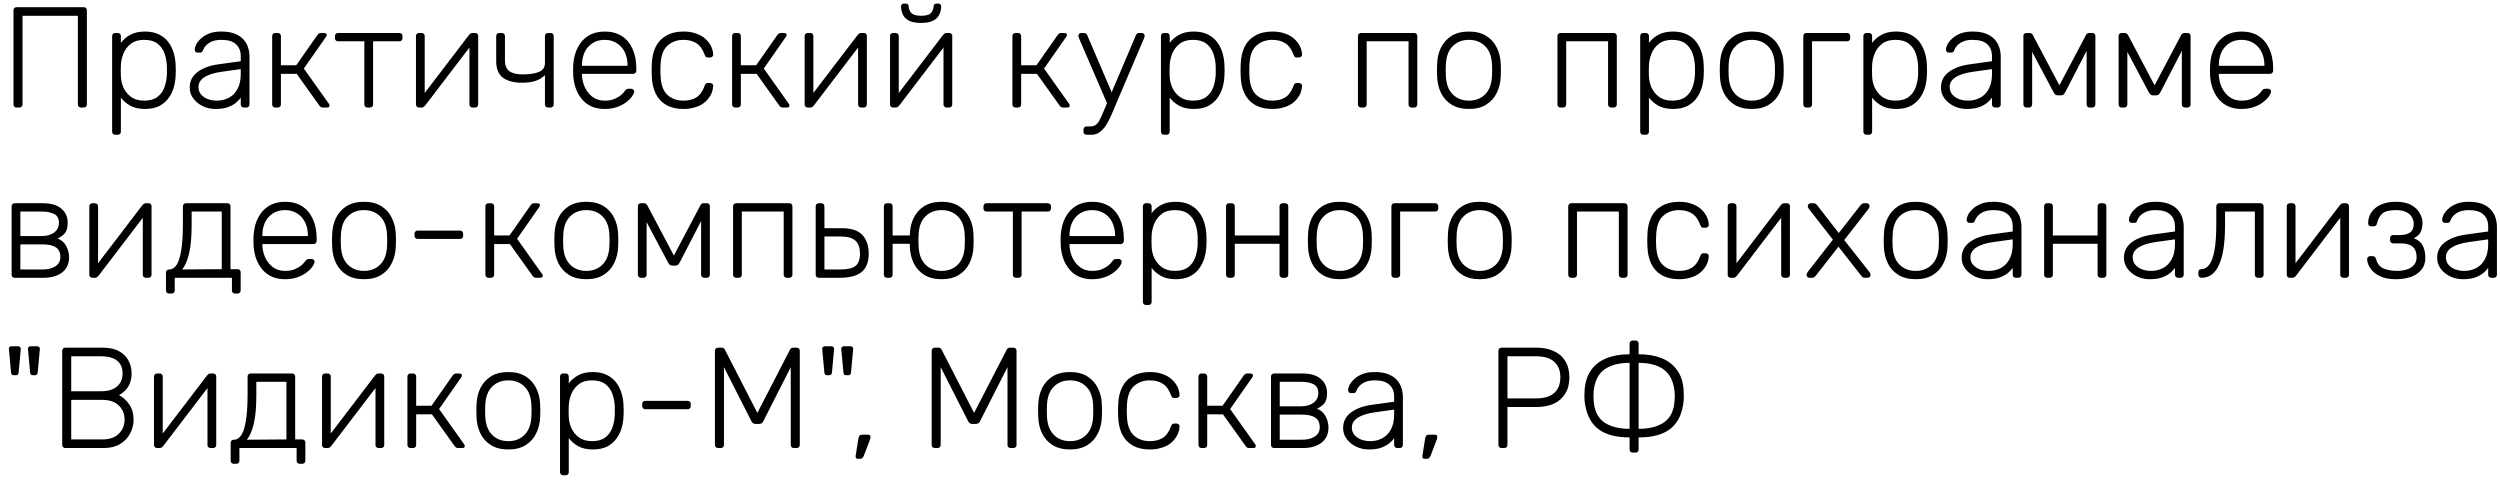 <?xml version="1.0" encoding="UTF-8"?> <svg xmlns="http://www.w3.org/2000/svg" width="279" height="54" viewBox="0 0 279 54" fill="none"> <path d="M1.856 12C1.749 12 1.664 11.968 1.6 11.904C1.536 11.84 1.504 11.755 1.504 11.648V1.168C1.504 1.051 1.536 0.96 1.6 0.896C1.664 0.832 1.749 0.8 1.856 0.8H9.328C9.445 0.8 9.536 0.832 9.6 0.896C9.664 0.96 9.696 1.051 9.696 1.168V11.648C9.696 11.755 9.664 11.84 9.6 11.904C9.536 11.968 9.445 12 9.328 12H9.04C8.933 12 8.848 11.968 8.784 11.904C8.72 11.84 8.688 11.755 8.688 11.648V1.76H2.512V11.648C2.512 11.755 2.48 11.84 2.416 11.904C2.352 11.968 2.261 12 2.144 12H1.856ZM12.867 15.04C12.761 15.04 12.675 15.008 12.611 14.944C12.547 14.88 12.515 14.795 12.515 14.688V4.032C12.515 3.925 12.547 3.84 12.611 3.776C12.675 3.712 12.761 3.68 12.867 3.68H13.139C13.246 3.68 13.331 3.712 13.395 3.776C13.459 3.84 13.491 3.925 13.491 4.032V4.784C13.758 4.421 14.104 4.123 14.531 3.888C14.969 3.643 15.518 3.52 16.179 3.52C16.808 3.52 17.337 3.632 17.763 3.856C18.19 4.069 18.537 4.357 18.803 4.72C19.07 5.083 19.267 5.488 19.395 5.936C19.523 6.384 19.593 6.843 19.603 7.312C19.614 7.472 19.619 7.648 19.619 7.84C19.619 8.032 19.614 8.208 19.603 8.368C19.593 8.837 19.523 9.296 19.395 9.744C19.267 10.192 19.07 10.597 18.803 10.96C18.537 11.323 18.19 11.616 17.763 11.84C17.337 12.053 16.808 12.16 16.179 12.16C15.518 12.16 14.969 12.037 14.531 11.792C14.104 11.547 13.758 11.248 13.491 10.896V14.688C13.491 14.795 13.459 14.88 13.395 14.944C13.331 15.008 13.246 15.04 13.139 15.04H12.867ZM16.083 11.232C16.712 11.232 17.209 11.093 17.571 10.816C17.934 10.539 18.195 10.176 18.355 9.728C18.515 9.28 18.606 8.8 18.627 8.288C18.638 7.989 18.638 7.691 18.627 7.392C18.606 6.88 18.515 6.4 18.355 5.952C18.195 5.504 17.934 5.141 17.571 4.864C17.209 4.587 16.712 4.448 16.083 4.448C15.475 4.448 14.985 4.592 14.611 4.88C14.238 5.168 13.96 5.531 13.779 5.968C13.608 6.395 13.512 6.827 13.491 7.264C13.48 7.424 13.475 7.632 13.475 7.888C13.475 8.144 13.48 8.352 13.491 8.512C13.502 8.939 13.598 9.36 13.779 9.776C13.971 10.192 14.254 10.539 14.627 10.816C15.011 11.093 15.496 11.232 16.083 11.232ZM24.036 12.16C23.524 12.16 23.049 12.053 22.612 11.84C22.185 11.627 21.839 11.344 21.572 10.992C21.305 10.629 21.172 10.224 21.172 9.776C21.172 9.051 21.465 8.469 22.052 8.032C22.639 7.595 23.401 7.312 24.34 7.184L26.868 6.832V6.272C26.868 5.707 26.692 5.264 26.34 4.944C25.999 4.613 25.449 4.448 24.692 4.448C24.137 4.448 23.689 4.56 23.348 4.784C23.007 4.997 22.772 5.28 22.644 5.632C22.591 5.792 22.489 5.872 22.34 5.872H22.084C21.956 5.872 21.865 5.84 21.812 5.776C21.759 5.701 21.732 5.616 21.732 5.52C21.732 5.371 21.785 5.184 21.892 4.96C22.009 4.736 22.185 4.517 22.42 4.304C22.655 4.08 22.959 3.893 23.332 3.744C23.705 3.595 24.159 3.52 24.692 3.52C25.321 3.52 25.839 3.605 26.244 3.776C26.66 3.947 26.98 4.171 27.204 4.448C27.439 4.715 27.604 5.013 27.7 5.344C27.796 5.675 27.844 6 27.844 6.32V11.648C27.844 11.755 27.812 11.84 27.748 11.904C27.684 11.968 27.599 12 27.492 12H27.22C27.113 12 27.028 11.968 26.964 11.904C26.9 11.84 26.868 11.755 26.868 11.648V10.896C26.74 11.088 26.559 11.28 26.324 11.472C26.089 11.664 25.785 11.829 25.412 11.968C25.049 12.096 24.591 12.16 24.036 12.16ZM24.196 11.232C24.687 11.232 25.135 11.125 25.54 10.912C25.945 10.699 26.265 10.373 26.5 9.936C26.745 9.488 26.868 8.928 26.868 8.256V7.712L24.804 8C23.929 8.117 23.268 8.32 22.82 8.608C22.372 8.896 22.148 9.259 22.148 9.696C22.148 10.048 22.249 10.336 22.452 10.56C22.655 10.784 22.911 10.955 23.22 11.072C23.54 11.179 23.865 11.232 24.196 11.232ZM30.726 12C30.619 12 30.534 11.968 30.47 11.904C30.406 11.84 30.374 11.755 30.374 11.648V4.032C30.374 3.925 30.406 3.84 30.47 3.776C30.534 3.712 30.619 3.68 30.726 3.68H30.998C31.105 3.68 31.19 3.712 31.254 3.776C31.318 3.84 31.35 3.925 31.35 4.032V7.28H33.062L35.414 3.92C35.468 3.835 35.526 3.776 35.59 3.744C35.654 3.701 35.734 3.68 35.83 3.68H36.15C36.246 3.68 36.321 3.701 36.374 3.744C36.438 3.776 36.47 3.829 36.47 3.904C36.47 3.925 36.459 3.952 36.438 3.984C36.428 4.016 36.411 4.053 36.39 4.096L33.91 7.648L36.694 11.568C36.748 11.632 36.774 11.701 36.774 11.776C36.774 11.851 36.748 11.909 36.694 11.952C36.641 11.984 36.566 12 36.47 12H36.054C35.958 12 35.878 11.984 35.814 11.952C35.75 11.909 35.691 11.851 35.638 11.776L33.11 8.24H31.35V11.648C31.35 11.755 31.318 11.84 31.254 11.904C31.19 11.968 31.105 12 30.998 12H30.726ZM41.012 12C40.905 12 40.82 11.968 40.756 11.904C40.692 11.84 40.66 11.755 40.66 11.648V4.608H37.732C37.625 4.608 37.54 4.576 37.476 4.512C37.412 4.448 37.38 4.363 37.38 4.256V4.032C37.38 3.925 37.412 3.84 37.476 3.776C37.54 3.712 37.625 3.68 37.732 3.68H44.564C44.67 3.68 44.756 3.712 44.82 3.776C44.884 3.84 44.916 3.925 44.916 4.032V4.256C44.916 4.363 44.884 4.448 44.82 4.512C44.756 4.576 44.67 4.608 44.564 4.608H41.636V11.648C41.636 11.755 41.604 11.84 41.54 11.904C41.476 11.968 41.391 12 41.284 12H41.012ZM46.741 12C46.656 12 46.581 11.968 46.517 11.904C46.453 11.84 46.421 11.765 46.421 11.68V4.032C46.421 3.925 46.453 3.84 46.517 3.776C46.581 3.712 46.666 3.68 46.773 3.68H47.045C47.152 3.68 47.237 3.712 47.301 3.776C47.365 3.84 47.397 3.925 47.397 4.032V11.216L47.109 10.752L52.325 3.92C52.378 3.856 52.432 3.803 52.485 3.76C52.549 3.707 52.634 3.68 52.741 3.68H53.045C53.13 3.68 53.205 3.712 53.269 3.776C53.333 3.829 53.365 3.899 53.365 3.984V11.648C53.365 11.755 53.333 11.84 53.269 11.904C53.205 11.968 53.12 12 53.013 12H52.741C52.634 12 52.549 11.968 52.485 11.904C52.421 11.84 52.389 11.755 52.389 11.648V4.944L52.725 4.864L47.461 11.76C47.418 11.813 47.365 11.867 47.301 11.92C47.237 11.973 47.152 12 47.045 12H46.741ZM61.168 12C61.062 12 60.976 11.968 60.912 11.904C60.848 11.84 60.816 11.755 60.816 11.648V8.384C60.518 8.683 60.155 8.901 59.728 9.04C59.302 9.168 58.811 9.232 58.256 9.232C57.35 9.232 56.64 9.045 56.128 8.672C55.627 8.299 55.376 7.691 55.376 6.848V4.032C55.376 3.925 55.408 3.84 55.472 3.776C55.536 3.712 55.622 3.68 55.728 3.68H56C56.107 3.68 56.192 3.712 56.256 3.776C56.32 3.84 56.352 3.925 56.352 4.032V6.768C56.352 7.291 56.512 7.68 56.832 7.936C57.163 8.181 57.659 8.304 58.32 8.304C59.078 8.304 59.68 8.213 60.128 8.032C60.587 7.851 60.816 7.515 60.816 7.024V4.032C60.816 3.925 60.848 3.84 60.912 3.776C60.976 3.712 61.062 3.68 61.168 3.68H61.44C61.547 3.68 61.632 3.712 61.696 3.776C61.76 3.84 61.792 3.925 61.792 4.032V11.648C61.792 11.755 61.76 11.84 61.696 11.904C61.632 11.968 61.547 12 61.44 12H61.168ZM67.478 12.16C66.443 12.16 65.622 11.824 65.014 11.152C64.406 10.469 64.059 9.579 63.974 8.48C63.963 8.32 63.958 8.107 63.958 7.84C63.958 7.573 63.963 7.36 63.974 7.2C64.027 6.475 64.198 5.835 64.486 5.28C64.774 4.725 65.168 4.293 65.67 3.984C66.182 3.675 66.784 3.52 67.478 3.52C68.224 3.52 68.859 3.685 69.382 4.016C69.904 4.347 70.304 4.821 70.582 5.44C70.87 6.059 71.014 6.795 71.014 7.648V7.888C71.014 7.995 70.976 8.08 70.902 8.144C70.838 8.208 70.752 8.24 70.646 8.24H64.95C64.95 8.24 64.95 8.261 64.95 8.304C64.95 8.347 64.95 8.379 64.95 8.4C64.971 8.88 65.083 9.339 65.286 9.776C65.488 10.203 65.776 10.555 66.15 10.832C66.523 11.099 66.966 11.232 67.478 11.232C67.936 11.232 68.315 11.163 68.614 11.024C68.923 10.885 69.168 10.736 69.35 10.576C69.531 10.405 69.648 10.277 69.702 10.192C69.798 10.053 69.872 9.973 69.926 9.952C69.979 9.92 70.064 9.904 70.182 9.904H70.438C70.534 9.904 70.614 9.936 70.678 10C70.752 10.053 70.784 10.128 70.774 10.224C70.763 10.373 70.678 10.56 70.518 10.784C70.368 10.997 70.15 11.211 69.862 11.424C69.584 11.637 69.243 11.813 68.838 11.952C68.432 12.091 67.979 12.16 67.478 12.16ZM64.95 7.344H70.038V7.28C70.038 6.747 69.936 6.267 69.734 5.84C69.531 5.413 69.238 5.077 68.854 4.832C68.47 4.576 68.011 4.448 67.478 4.448C66.944 4.448 66.486 4.576 66.102 4.832C65.728 5.077 65.44 5.413 65.238 5.84C65.046 6.267 64.95 6.747 64.95 7.28V7.344ZM76.276 12.16C75.529 12.16 74.895 12.016 74.372 11.728C73.85 11.429 73.45 11.003 73.172 10.448C72.906 9.893 72.761 9.237 72.74 8.48C72.73 8.32 72.724 8.107 72.724 7.84C72.724 7.573 72.73 7.36 72.74 7.2C72.761 6.432 72.906 5.776 73.172 5.232C73.45 4.677 73.85 4.256 74.372 3.968C74.895 3.669 75.529 3.52 76.276 3.52C76.841 3.52 77.327 3.6 77.732 3.76C78.148 3.909 78.49 4.112 78.756 4.368C79.023 4.613 79.225 4.885 79.364 5.184C79.503 5.483 79.578 5.776 79.588 6.064C79.599 6.171 79.567 6.256 79.492 6.32C79.418 6.384 79.332 6.416 79.236 6.416H79.012C78.906 6.416 78.826 6.395 78.772 6.352C78.73 6.299 78.681 6.208 78.628 6.08C78.404 5.472 78.095 5.051 77.7 4.816C77.316 4.571 76.841 4.448 76.276 4.448C75.551 4.448 74.948 4.672 74.468 5.12C73.999 5.557 73.748 6.277 73.716 7.28C73.695 7.653 73.695 8.027 73.716 8.4C73.748 9.403 73.999 10.128 74.468 10.576C74.948 11.013 75.551 11.232 76.276 11.232C76.841 11.232 77.316 11.115 77.7 10.88C78.095 10.635 78.404 10.208 78.628 9.6C78.681 9.472 78.73 9.387 78.772 9.344C78.826 9.291 78.906 9.264 79.012 9.264H79.236C79.332 9.264 79.418 9.296 79.492 9.36C79.567 9.424 79.599 9.509 79.588 9.616C79.578 9.851 79.529 10.085 79.444 10.32C79.359 10.555 79.225 10.784 79.044 11.008C78.874 11.232 78.66 11.429 78.404 11.6C78.148 11.771 77.839 11.904 77.476 12C77.124 12.107 76.724 12.16 76.276 12.16ZM82.054 12C81.948 12 81.862 11.968 81.798 11.904C81.734 11.84 81.702 11.755 81.702 11.648V4.032C81.702 3.925 81.734 3.84 81.798 3.776C81.862 3.712 81.948 3.68 82.054 3.68H82.326C82.433 3.68 82.518 3.712 82.582 3.776C82.646 3.84 82.678 3.925 82.678 4.032V7.28H84.39L86.742 3.92C86.796 3.835 86.854 3.776 86.918 3.744C86.982 3.701 87.062 3.68 87.158 3.68H87.478C87.574 3.68 87.649 3.701 87.702 3.744C87.766 3.776 87.798 3.829 87.798 3.904C87.798 3.925 87.788 3.952 87.766 3.984C87.756 4.016 87.74 4.053 87.718 4.096L85.238 7.648L88.022 11.568C88.076 11.632 88.102 11.701 88.102 11.776C88.102 11.851 88.076 11.909 88.022 11.952C87.969 11.984 87.894 12 87.798 12H87.382C87.286 12 87.206 11.984 87.142 11.952C87.078 11.909 87.02 11.851 86.966 11.776L84.438 8.24H82.678V11.648C82.678 11.755 82.646 11.84 82.582 11.904C82.518 11.968 82.433 12 82.326 12H82.054ZM90.116 12C90.031 12 89.956 11.968 89.892 11.904C89.828 11.84 89.796 11.765 89.796 11.68V4.032C89.796 3.925 89.828 3.84 89.892 3.776C89.956 3.712 90.041 3.68 90.148 3.68H90.42C90.527 3.68 90.612 3.712 90.676 3.776C90.74 3.84 90.772 3.925 90.772 4.032V11.216L90.484 10.752L95.7 3.92C95.753 3.856 95.807 3.803 95.86 3.76C95.924 3.707 96.009 3.68 96.116 3.68H96.42C96.505 3.68 96.58 3.712 96.644 3.776C96.708 3.829 96.74 3.899 96.74 3.984V11.648C96.74 11.755 96.708 11.84 96.644 11.904C96.58 11.968 96.495 12 96.388 12H96.116C96.009 12 95.924 11.968 95.86 11.904C95.796 11.84 95.764 11.755 95.764 11.648V4.944L96.1 4.864L90.836 11.76C90.793 11.813 90.74 11.867 90.676 11.92C90.612 11.973 90.527 12 90.42 12H90.116ZM99.647 12C99.562 12 99.487 11.968 99.423 11.904C99.359 11.84 99.327 11.765 99.327 11.68V4.032C99.327 3.925 99.359 3.84 99.423 3.776C99.487 3.712 99.573 3.68 99.679 3.68H99.951C100.058 3.68 100.143 3.712 100.207 3.776C100.271 3.84 100.303 3.925 100.303 4.032V11.216L100.015 10.752L105.231 3.92C105.285 3.856 105.338 3.803 105.391 3.76C105.455 3.707 105.541 3.68 105.647 3.68H105.951C106.037 3.68 106.111 3.712 106.175 3.776C106.239 3.829 106.271 3.899 106.271 3.984V11.648C106.271 11.755 106.239 11.84 106.175 11.904C106.111 11.968 106.026 12 105.919 12H105.647C105.541 12 105.455 11.968 105.391 11.904C105.327 11.84 105.295 11.755 105.295 11.648V4.944L105.631 4.864L100.367 11.76C100.325 11.813 100.271 11.867 100.207 11.92C100.143 11.973 100.058 12 99.951 12H99.647ZM102.799 2.56C102.202 2.56 101.738 2.469 101.407 2.288C101.087 2.107 100.863 1.872 100.735 1.584C100.618 1.296 100.559 1.003 100.559 0.704C100.559 0.619 100.586 0.549 100.639 0.496C100.693 0.432 100.767 0.4 100.863 0.4H101.103C101.199 0.4 101.274 0.432 101.327 0.496C101.381 0.549 101.407 0.619 101.407 0.704C101.407 0.96 101.498 1.2 101.679 1.424C101.871 1.648 102.245 1.76 102.799 1.76C103.365 1.76 103.738 1.648 103.919 1.424C104.101 1.2 104.191 0.96 104.191 0.704C104.191 0.619 104.218 0.549 104.271 0.496C104.325 0.432 104.399 0.4 104.495 0.4H104.735C104.831 0.4 104.906 0.432 104.959 0.496C105.013 0.549 105.039 0.619 105.039 0.704C105.039 1.003 104.975 1.296 104.847 1.584C104.73 1.872 104.506 2.107 104.175 2.288C103.855 2.469 103.397 2.56 102.799 2.56ZM113.336 12C113.229 12 113.144 11.968 113.08 11.904C113.016 11.84 112.984 11.755 112.984 11.648V4.032C112.984 3.925 113.016 3.84 113.08 3.776C113.144 3.712 113.229 3.68 113.336 3.68H113.608C113.714 3.68 113.8 3.712 113.864 3.776C113.928 3.84 113.96 3.925 113.96 4.032V7.28H115.672L118.024 3.92C118.077 3.835 118.136 3.776 118.2 3.744C118.264 3.701 118.344 3.68 118.44 3.68H118.76C118.856 3.68 118.93 3.701 118.984 3.744C119.048 3.776 119.08 3.829 119.08 3.904C119.08 3.925 119.069 3.952 119.048 3.984C119.037 4.016 119.021 4.053 119 4.096L116.52 7.648L119.304 11.568C119.357 11.632 119.384 11.701 119.384 11.776C119.384 11.851 119.357 11.909 119.304 11.952C119.25 11.984 119.176 12 119.08 12H118.664C118.568 12 118.488 11.984 118.424 11.952C118.36 11.909 118.301 11.851 118.248 11.776L115.72 8.24H113.96V11.648C113.96 11.755 113.928 11.84 113.864 11.904C113.8 11.968 113.714 12 113.608 12H113.336ZM121.269 15.04C121.163 15.04 121.077 15.008 121.013 14.944C120.949 14.88 120.917 14.795 120.917 14.688V14.464C120.917 14.357 120.949 14.272 121.013 14.208C121.077 14.144 121.163 14.112 121.269 14.112H121.637C121.893 14.112 122.101 14.059 122.261 13.952C122.421 13.845 122.571 13.664 122.709 13.408C122.848 13.152 123.008 12.8 123.189 12.352L126.773 3.92C126.805 3.845 126.848 3.787 126.901 3.744C126.955 3.701 127.035 3.68 127.141 3.68H127.429C127.515 3.68 127.589 3.712 127.653 3.776C127.717 3.84 127.749 3.915 127.749 4C127.749 4.043 127.739 4.085 127.717 4.128C127.707 4.171 127.685 4.235 127.653 4.32L124.613 11.456C124.475 11.787 124.32 12.155 124.149 12.56C123.979 12.976 123.787 13.371 123.573 13.744C123.36 14.128 123.109 14.437 122.821 14.672C122.533 14.917 122.197 15.04 121.813 15.04H121.269ZM123.637 11.728L120.437 4.32C120.373 4.16 120.341 4.053 120.341 4C120.341 3.915 120.373 3.84 120.437 3.776C120.501 3.712 120.576 3.68 120.661 3.68H120.965C121.072 3.68 121.152 3.707 121.205 3.76C121.259 3.803 121.301 3.856 121.333 3.92L124.149 10.496L123.637 11.728ZM129.914 15.04C129.807 15.04 129.722 15.008 129.658 14.944C129.594 14.88 129.562 14.795 129.562 14.688V4.032C129.562 3.925 129.594 3.84 129.658 3.776C129.722 3.712 129.807 3.68 129.914 3.68H130.186C130.293 3.68 130.378 3.712 130.442 3.776C130.506 3.84 130.538 3.925 130.538 4.032V4.784C130.805 4.421 131.151 4.123 131.578 3.888C132.015 3.643 132.565 3.52 133.226 3.52C133.855 3.52 134.383 3.632 134.81 3.856C135.237 4.069 135.583 4.357 135.85 4.72C136.117 5.083 136.314 5.488 136.442 5.936C136.57 6.384 136.639 6.843 136.65 7.312C136.661 7.472 136.666 7.648 136.666 7.84C136.666 8.032 136.661 8.208 136.65 8.368C136.639 8.837 136.57 9.296 136.442 9.744C136.314 10.192 136.117 10.597 135.85 10.96C135.583 11.323 135.237 11.616 134.81 11.84C134.383 12.053 133.855 12.16 133.226 12.16C132.565 12.16 132.015 12.037 131.578 11.792C131.151 11.547 130.805 11.248 130.538 10.896V14.688C130.538 14.795 130.506 14.88 130.442 14.944C130.378 15.008 130.293 15.04 130.186 15.04H129.914ZM133.13 11.232C133.759 11.232 134.255 11.093 134.618 10.816C134.981 10.539 135.242 10.176 135.402 9.728C135.562 9.28 135.653 8.8 135.674 8.288C135.685 7.989 135.685 7.691 135.674 7.392C135.653 6.88 135.562 6.4 135.402 5.952C135.242 5.504 134.981 5.141 134.618 4.864C134.255 4.587 133.759 4.448 133.13 4.448C132.522 4.448 132.031 4.592 131.658 4.88C131.285 5.168 131.007 5.531 130.826 5.968C130.655 6.395 130.559 6.827 130.538 7.264C130.527 7.424 130.522 7.632 130.522 7.888C130.522 8.144 130.527 8.352 130.538 8.512C130.549 8.939 130.645 9.36 130.826 9.776C131.018 10.192 131.301 10.539 131.674 10.816C132.058 11.093 132.543 11.232 133.13 11.232ZM141.995 12.16C141.248 12.16 140.614 12.016 140.091 11.728C139.568 11.429 139.168 11.003 138.891 10.448C138.624 9.893 138.48 9.237 138.459 8.48C138.448 8.32 138.443 8.107 138.443 7.84C138.443 7.573 138.448 7.36 138.459 7.2C138.48 6.432 138.624 5.776 138.891 5.232C139.168 4.677 139.568 4.256 140.091 3.968C140.614 3.669 141.248 3.52 141.995 3.52C142.56 3.52 143.046 3.6 143.451 3.76C143.867 3.909 144.208 4.112 144.475 4.368C144.742 4.613 144.944 4.885 145.083 5.184C145.222 5.483 145.296 5.776 145.307 6.064C145.318 6.171 145.286 6.256 145.211 6.32C145.136 6.384 145.051 6.416 144.955 6.416H144.731C144.624 6.416 144.544 6.395 144.491 6.352C144.448 6.299 144.4 6.208 144.347 6.08C144.123 5.472 143.814 5.051 143.419 4.816C143.035 4.571 142.56 4.448 141.995 4.448C141.27 4.448 140.667 4.672 140.187 5.12C139.718 5.557 139.467 6.277 139.435 7.28C139.414 7.653 139.414 8.027 139.435 8.4C139.467 9.403 139.718 10.128 140.187 10.576C140.667 11.013 141.27 11.232 141.995 11.232C142.56 11.232 143.035 11.115 143.419 10.88C143.814 10.635 144.123 10.208 144.347 9.6C144.4 9.472 144.448 9.387 144.491 9.344C144.544 9.291 144.624 9.264 144.731 9.264H144.955C145.051 9.264 145.136 9.296 145.211 9.36C145.286 9.424 145.318 9.509 145.307 9.616C145.296 9.851 145.248 10.085 145.163 10.32C145.078 10.555 144.944 10.784 144.763 11.008C144.592 11.232 144.379 11.429 144.123 11.6C143.867 11.771 143.558 11.904 143.195 12C142.843 12.107 142.443 12.16 141.995 12.16ZM151.898 12C151.791 12 151.706 11.968 151.642 11.904C151.578 11.84 151.546 11.755 151.546 11.648V4.032C151.546 3.925 151.578 3.84 151.642 3.776C151.706 3.712 151.791 3.68 151.898 3.68H157.818C157.925 3.68 158.01 3.712 158.074 3.776C158.138 3.84 158.17 3.925 158.17 4.032V11.648C158.17 11.755 158.138 11.84 158.074 11.904C158.01 11.968 157.925 12 157.818 12H157.546C157.439 12 157.354 11.968 157.29 11.904C157.226 11.84 157.194 11.755 157.194 11.648V4.608H152.522V11.648C152.522 11.755 152.49 11.84 152.426 11.904C152.362 11.968 152.277 12 152.17 12H151.898ZM163.933 12.16C163.165 12.16 162.519 12 161.997 11.68C161.485 11.36 161.09 10.923 160.813 10.368C160.546 9.813 160.402 9.195 160.381 8.512C160.37 8.352 160.365 8.128 160.365 7.84C160.365 7.552 160.37 7.328 160.381 7.168C160.402 6.475 160.546 5.856 160.813 5.312C161.09 4.757 161.485 4.32 161.997 4C162.519 3.68 163.165 3.52 163.933 3.52C164.701 3.52 165.341 3.68 165.853 4C166.375 4.32 166.77 4.757 167.037 5.312C167.314 5.856 167.463 6.475 167.485 7.168C167.495 7.328 167.501 7.552 167.501 7.84C167.501 8.128 167.495 8.352 167.485 8.512C167.463 9.195 167.314 9.813 167.037 10.368C166.77 10.923 166.375 11.36 165.853 11.68C165.341 12 164.701 12.16 163.933 12.16ZM163.933 11.232C164.679 11.232 165.287 10.992 165.757 10.512C166.226 10.032 166.477 9.339 166.509 8.432C166.519 8.272 166.525 8.075 166.525 7.84C166.525 7.605 166.519 7.408 166.509 7.248C166.477 6.331 166.226 5.637 165.757 5.168C165.287 4.688 164.679 4.448 163.933 4.448C163.186 4.448 162.578 4.688 162.109 5.168C161.639 5.637 161.389 6.331 161.357 7.248C161.346 7.408 161.341 7.605 161.341 7.84C161.341 8.075 161.346 8.272 161.357 8.432C161.389 9.339 161.639 10.032 162.109 10.512C162.578 10.992 163.186 11.232 163.933 11.232ZM174.164 12C174.057 12 173.972 11.968 173.908 11.904C173.844 11.84 173.812 11.755 173.812 11.648V4.032C173.812 3.925 173.844 3.84 173.908 3.776C173.972 3.712 174.057 3.68 174.164 3.68H180.084C180.19 3.68 180.276 3.712 180.34 3.776C180.404 3.84 180.436 3.925 180.436 4.032V11.648C180.436 11.755 180.404 11.84 180.34 11.904C180.276 11.968 180.19 12 180.084 12H179.812C179.705 12 179.62 11.968 179.556 11.904C179.492 11.84 179.46 11.755 179.46 11.648V4.608H174.788V11.648C174.788 11.755 174.756 11.84 174.692 11.904C174.628 11.968 174.542 12 174.436 12H174.164ZM183.398 15.04C183.292 15.04 183.206 15.008 183.142 14.944C183.078 14.88 183.046 14.795 183.046 14.688V4.032C183.046 3.925 183.078 3.84 183.142 3.776C183.206 3.712 183.292 3.68 183.398 3.68H183.67C183.777 3.68 183.862 3.712 183.926 3.776C183.99 3.84 184.022 3.925 184.022 4.032V4.784C184.289 4.421 184.636 4.123 185.062 3.888C185.5 3.643 186.049 3.52 186.71 3.52C187.34 3.52 187.868 3.632 188.294 3.856C188.721 4.069 189.068 4.357 189.334 4.72C189.601 5.083 189.798 5.488 189.926 5.936C190.054 6.384 190.124 6.843 190.134 7.312C190.145 7.472 190.15 7.648 190.15 7.84C190.15 8.032 190.145 8.208 190.134 8.368C190.124 8.837 190.054 9.296 189.926 9.744C189.798 10.192 189.601 10.597 189.334 10.96C189.068 11.323 188.721 11.616 188.294 11.84C187.868 12.053 187.34 12.16 186.71 12.16C186.049 12.16 185.5 12.037 185.062 11.792C184.636 11.547 184.289 11.248 184.022 10.896V14.688C184.022 14.795 183.99 14.88 183.926 14.944C183.862 15.008 183.777 15.04 183.67 15.04H183.398ZM186.614 11.232C187.244 11.232 187.74 11.093 188.102 10.816C188.465 10.539 188.726 10.176 188.886 9.728C189.046 9.28 189.137 8.8 189.158 8.288C189.169 7.989 189.169 7.691 189.158 7.392C189.137 6.88 189.046 6.4 188.886 5.952C188.726 5.504 188.465 5.141 188.102 4.864C187.74 4.587 187.244 4.448 186.614 4.448C186.006 4.448 185.516 4.592 185.142 4.88C184.769 5.168 184.492 5.531 184.31 5.968C184.14 6.395 184.044 6.827 184.022 7.264C184.012 7.424 184.006 7.632 184.006 7.888C184.006 8.144 184.012 8.352 184.022 8.512C184.033 8.939 184.129 9.36 184.31 9.776C184.502 10.192 184.785 10.539 185.158 10.816C185.542 11.093 186.028 11.232 186.614 11.232ZM195.495 12.16C194.727 12.16 194.082 12 193.559 11.68C193.047 11.36 192.653 10.923 192.375 10.368C192.109 9.813 191.965 9.195 191.943 8.512C191.933 8.352 191.927 8.128 191.927 7.84C191.927 7.552 191.933 7.328 191.943 7.168C191.965 6.475 192.109 5.856 192.375 5.312C192.653 4.757 193.047 4.32 193.559 4C194.082 3.68 194.727 3.52 195.495 3.52C196.263 3.52 196.903 3.68 197.415 4C197.938 4.32 198.333 4.757 198.599 5.312C198.877 5.856 199.026 6.475 199.047 7.168C199.058 7.328 199.063 7.552 199.063 7.84C199.063 8.128 199.058 8.352 199.047 8.512C199.026 9.195 198.877 9.813 198.599 10.368C198.333 10.923 197.938 11.36 197.415 11.68C196.903 12 196.263 12.16 195.495 12.16ZM195.495 11.232C196.242 11.232 196.85 10.992 197.319 10.512C197.789 10.032 198.039 9.339 198.071 8.432C198.082 8.272 198.087 8.075 198.087 7.84C198.087 7.605 198.082 7.408 198.071 7.248C198.039 6.331 197.789 5.637 197.319 5.168C196.85 4.688 196.242 4.448 195.495 4.448C194.749 4.448 194.141 4.688 193.671 5.168C193.202 5.637 192.951 6.331 192.919 7.248C192.909 7.408 192.903 7.605 192.903 7.84C192.903 8.075 192.909 8.272 192.919 8.432C192.951 9.339 193.202 10.032 193.671 10.512C194.141 10.992 194.749 11.232 195.495 11.232ZM201.601 12C201.494 12 201.409 11.968 201.345 11.904C201.281 11.84 201.249 11.755 201.249 11.648V4.032C201.249 3.925 201.281 3.84 201.345 3.776C201.409 3.712 201.494 3.68 201.601 3.68H206.129C206.236 3.68 206.321 3.712 206.385 3.776C206.449 3.84 206.481 3.925 206.481 4.032V4.256C206.481 4.363 206.449 4.448 206.385 4.512C206.321 4.576 206.236 4.608 206.129 4.608H202.225V11.648C202.225 11.755 202.193 11.84 202.129 11.904C202.065 11.968 201.98 12 201.873 12H201.601ZM208.305 15.04C208.198 15.04 208.113 15.008 208.049 14.944C207.985 14.88 207.953 14.795 207.953 14.688V4.032C207.953 3.925 207.985 3.84 208.049 3.776C208.113 3.712 208.198 3.68 208.305 3.68H208.577C208.683 3.68 208.769 3.712 208.833 3.776C208.897 3.84 208.929 3.925 208.929 4.032V4.784C209.195 4.421 209.542 4.123 209.969 3.888C210.406 3.643 210.955 3.52 211.617 3.52C212.246 3.52 212.774 3.632 213.201 3.856C213.627 4.069 213.974 4.357 214.241 4.72C214.507 5.083 214.705 5.488 214.833 5.936C214.961 6.384 215.03 6.843 215.041 7.312C215.051 7.472 215.057 7.648 215.057 7.84C215.057 8.032 215.051 8.208 215.041 8.368C215.03 8.837 214.961 9.296 214.833 9.744C214.705 10.192 214.507 10.597 214.241 10.96C213.974 11.323 213.627 11.616 213.201 11.84C212.774 12.053 212.246 12.16 211.617 12.16C210.955 12.16 210.406 12.037 209.969 11.792C209.542 11.547 209.195 11.248 208.929 10.896V14.688C208.929 14.795 208.897 14.88 208.833 14.944C208.769 15.008 208.683 15.04 208.577 15.04H208.305ZM211.521 11.232C212.15 11.232 212.646 11.093 213.009 10.816C213.371 10.539 213.633 10.176 213.793 9.728C213.953 9.28 214.043 8.8 214.065 8.288C214.075 7.989 214.075 7.691 214.065 7.392C214.043 6.88 213.953 6.4 213.793 5.952C213.633 5.504 213.371 5.141 213.009 4.864C212.646 4.587 212.15 4.448 211.521 4.448C210.913 4.448 210.422 4.592 210.049 4.88C209.675 5.168 209.398 5.531 209.217 5.968C209.046 6.395 208.95 6.827 208.929 7.264C208.918 7.424 208.913 7.632 208.913 7.888C208.913 8.144 208.918 8.352 208.929 8.512C208.939 8.939 209.035 9.36 209.217 9.776C209.409 10.192 209.691 10.539 210.065 10.816C210.449 11.093 210.934 11.232 211.521 11.232ZM219.474 12.16C218.962 12.16 218.487 12.053 218.049 11.84C217.623 11.627 217.276 11.344 217.01 10.992C216.743 10.629 216.61 10.224 216.61 9.776C216.61 9.051 216.903 8.469 217.49 8.032C218.076 7.595 218.839 7.312 219.778 7.184L222.306 6.832V6.272C222.306 5.707 222.13 5.264 221.778 4.944C221.436 4.613 220.887 4.448 220.13 4.448C219.575 4.448 219.127 4.56 218.786 4.784C218.444 4.997 218.21 5.28 218.082 5.632C218.028 5.792 217.927 5.872 217.778 5.872H217.522C217.394 5.872 217.303 5.84 217.25 5.776C217.196 5.701 217.17 5.616 217.17 5.52C217.17 5.371 217.223 5.184 217.33 4.96C217.447 4.736 217.623 4.517 217.858 4.304C218.092 4.08 218.396 3.893 218.77 3.744C219.143 3.595 219.596 3.52 220.13 3.52C220.759 3.52 221.276 3.605 221.682 3.776C222.098 3.947 222.418 4.171 222.642 4.448C222.876 4.715 223.042 5.013 223.138 5.344C223.234 5.675 223.282 6 223.282 6.32V11.648C223.282 11.755 223.25 11.84 223.186 11.904C223.122 11.968 223.036 12 222.93 12H222.658C222.551 12 222.466 11.968 222.402 11.904C222.338 11.84 222.306 11.755 222.306 11.648V10.896C222.178 11.088 221.996 11.28 221.762 11.472C221.527 11.664 221.223 11.829 220.85 11.968C220.487 12.096 220.028 12.16 219.474 12.16ZM219.634 11.232C220.124 11.232 220.572 11.125 220.978 10.912C221.383 10.699 221.703 10.373 221.938 9.936C222.183 9.488 222.306 8.928 222.306 8.256V7.712L220.242 8C219.367 8.117 218.706 8.32 218.258 8.608C217.81 8.896 217.586 9.259 217.586 9.696C217.586 10.048 217.687 10.336 217.89 10.56C218.092 10.784 218.348 10.955 218.658 11.072C218.978 11.179 219.303 11.232 219.634 11.232ZM226.164 12C226.057 12 225.972 11.968 225.908 11.904C225.844 11.84 225.812 11.755 225.812 11.648V3.984C225.812 3.899 225.844 3.829 225.908 3.776C225.982 3.712 226.057 3.68 226.132 3.68H226.5C226.66 3.68 226.782 3.76 226.868 3.92L229.828 9.52L232.788 3.92C232.873 3.76 232.996 3.68 233.156 3.68H233.524C233.609 3.68 233.684 3.712 233.748 3.776C233.812 3.829 233.844 3.899 233.844 3.984V11.648C233.844 11.755 233.812 11.84 233.748 11.904C233.684 11.968 233.598 12 233.492 12H233.22C233.113 12 233.028 11.968 232.964 11.904C232.9 11.84 232.868 11.755 232.868 11.648V4.768H233.332L230.532 10.192C230.478 10.299 230.414 10.4 230.34 10.496C230.265 10.592 230.148 10.64 229.988 10.64H229.668C229.508 10.64 229.39 10.592 229.316 10.496C229.241 10.4 229.177 10.299 229.124 10.192L226.404 5.072H226.788V11.648C226.788 11.755 226.756 11.84 226.692 11.904C226.628 11.968 226.542 12 226.436 12H226.164ZM236.789 12C236.682 12 236.597 11.968 236.533 11.904C236.469 11.84 236.437 11.755 236.437 11.648V3.984C236.437 3.899 236.469 3.829 236.533 3.776C236.607 3.712 236.682 3.68 236.757 3.68H237.125C237.285 3.68 237.407 3.76 237.493 3.92L240.453 9.52L243.413 3.92C243.498 3.76 243.621 3.68 243.781 3.68H244.149C244.234 3.68 244.309 3.712 244.373 3.776C244.437 3.829 244.469 3.899 244.469 3.984V11.648C244.469 11.755 244.437 11.84 244.373 11.904C244.309 11.968 244.223 12 244.117 12H243.845C243.738 12 243.653 11.968 243.589 11.904C243.525 11.84 243.493 11.755 243.493 11.648V4.768H243.957L241.157 10.192C241.103 10.299 241.039 10.4 240.965 10.496C240.89 10.592 240.773 10.64 240.613 10.64H240.293C240.133 10.64 240.015 10.592 239.941 10.496C239.866 10.4 239.802 10.299 239.749 10.192L237.029 5.072H237.413V11.648C237.413 11.755 237.381 11.84 237.317 11.904C237.253 11.968 237.167 12 237.061 12H236.789ZM250.15 12.16C249.115 12.16 248.294 11.824 247.686 11.152C247.078 10.469 246.731 9.579 246.646 8.48C246.635 8.32 246.63 8.107 246.63 7.84C246.63 7.573 246.635 7.36 246.646 7.2C246.699 6.475 246.87 5.835 247.158 5.28C247.446 4.725 247.84 4.293 248.342 3.984C248.854 3.675 249.456 3.52 250.15 3.52C250.896 3.52 251.531 3.685 252.054 4.016C252.576 4.347 252.976 4.821 253.254 5.44C253.542 6.059 253.686 6.795 253.686 7.648V7.888C253.686 7.995 253.648 8.08 253.574 8.144C253.51 8.208 253.424 8.24 253.318 8.24H247.622C247.622 8.24 247.622 8.261 247.622 8.304C247.622 8.347 247.622 8.379 247.622 8.4C247.643 8.88 247.755 9.339 247.958 9.776C248.16 10.203 248.448 10.555 248.822 10.832C249.195 11.099 249.638 11.232 250.15 11.232C250.608 11.232 250.987 11.163 251.286 11.024C251.595 10.885 251.84 10.736 252.022 10.576C252.203 10.405 252.32 10.277 252.374 10.192C252.47 10.053 252.544 9.973 252.598 9.952C252.651 9.92 252.736 9.904 252.854 9.904H253.11C253.206 9.904 253.286 9.936 253.35 10C253.424 10.053 253.456 10.128 253.446 10.224C253.435 10.373 253.35 10.56 253.19 10.784C253.04 10.997 252.822 11.211 252.534 11.424C252.256 11.637 251.915 11.813 251.51 11.952C251.104 12.091 250.651 12.16 250.15 12.16ZM247.622 7.344H252.71V7.28C252.71 6.747 252.608 6.267 252.406 5.84C252.203 5.413 251.91 5.077 251.526 4.832C251.142 4.576 250.683 4.448 250.15 4.448C249.616 4.448 249.158 4.576 248.774 4.832C248.4 5.077 248.112 5.413 247.91 5.84C247.718 6.267 247.622 6.747 247.622 7.28V7.344ZM1.648 31C1.541 31 1.456 30.968 1.392 30.904C1.328 30.84 1.296 30.755 1.296 30.648V23.032C1.296 22.925 1.328 22.84 1.392 22.776C1.456 22.712 1.541 22.68 1.648 22.68H4.8C5.685 22.68 6.363 22.877 6.832 23.272C7.312 23.667 7.552 24.195 7.552 24.856C7.552 25.368 7.456 25.747 7.264 25.992C7.072 26.237 6.795 26.445 6.432 26.616C6.859 26.776 7.179 27.059 7.392 27.464C7.605 27.869 7.712 28.275 7.712 28.68C7.712 29.437 7.451 30.013 6.928 30.408C6.416 30.803 5.733 31 4.88 31H1.648ZM2.272 30.072H4.752C5.339 30.072 5.813 29.955 6.176 29.72C6.549 29.485 6.736 29.139 6.736 28.68C6.736 28.189 6.571 27.832 6.24 27.608C5.909 27.384 5.413 27.272 4.752 27.272H2.272V30.072ZM2.272 26.344H4.64C5.227 26.344 5.696 26.211 6.048 25.944C6.4 25.677 6.576 25.315 6.576 24.856C6.576 24.387 6.4 24.061 6.048 23.88C5.696 23.699 5.227 23.608 4.64 23.608H2.272V26.344ZM10.288 31C10.203 31 10.128 30.968 10.064 30.904C10 30.84 9.968 30.765 9.968 30.68V23.032C9.968 22.925 10 22.84 10.064 22.776C10.128 22.712 10.213 22.68 10.32 22.68H10.592C10.698 22.68 10.784 22.712 10.848 22.776C10.912 22.84 10.944 22.925 10.944 23.032V30.216L10.656 29.752L15.872 22.92C15.925 22.856 15.979 22.803 16.032 22.76C16.096 22.707 16.181 22.68 16.288 22.68H16.592C16.677 22.68 16.752 22.712 16.816 22.776C16.88 22.829 16.912 22.899 16.912 22.984V30.648C16.912 30.755 16.88 30.84 16.816 30.904C16.752 30.968 16.666 31 16.56 31H16.288C16.181 31 16.096 30.968 16.032 30.904C15.968 30.84 15.936 30.755 15.936 30.648V23.944L16.272 23.864L11.008 30.76C10.965 30.813 10.912 30.867 10.848 30.92C10.784 30.973 10.698 31 10.592 31H10.288ZM18.875 32.76C18.768 32.76 18.683 32.728 18.619 32.664C18.555 32.6 18.523 32.515 18.523 32.408V30.424C18.523 30.317 18.555 30.232 18.619 30.168C18.683 30.104 18.768 30.072 18.875 30.072H18.923C19.222 30.061 19.483 29.891 19.707 29.56C19.931 29.229 20.102 28.696 20.219 27.96C20.347 27.213 20.411 26.227 20.411 25V23.032C20.411 22.925 20.443 22.84 20.507 22.776C20.571 22.712 20.657 22.68 20.763 22.68H25.371C25.478 22.68 25.563 22.712 25.627 22.776C25.691 22.84 25.723 22.925 25.723 23.032V30.04H26.507C26.614 30.04 26.699 30.072 26.763 30.136C26.827 30.2 26.859 30.285 26.859 30.392V32.408C26.859 32.515 26.827 32.6 26.763 32.664C26.699 32.728 26.614 32.76 26.507 32.76H26.235C26.128 32.76 26.043 32.728 25.979 32.664C25.915 32.6 25.883 32.515 25.883 32.408V31H19.499V32.408C19.499 32.515 19.467 32.6 19.403 32.664C19.339 32.728 19.254 32.76 19.147 32.76H18.875ZM20.331 30.072L24.747 30.04V23.608H21.387V25.112C21.387 26.392 21.297 27.432 21.115 28.232C20.934 29.032 20.672 29.645 20.331 30.072ZM31.806 31.16C30.771 31.16 29.95 30.824 29.342 30.152C28.734 29.469 28.387 28.579 28.302 27.48C28.291 27.32 28.286 27.107 28.286 26.84C28.286 26.573 28.291 26.36 28.302 26.2C28.355 25.475 28.526 24.835 28.814 24.28C29.102 23.725 29.497 23.293 29.998 22.984C30.51 22.675 31.113 22.52 31.806 22.52C32.553 22.52 33.187 22.685 33.71 23.016C34.233 23.347 34.633 23.821 34.91 24.44C35.198 25.059 35.342 25.795 35.342 26.648V26.888C35.342 26.995 35.304 27.08 35.23 27.144C35.166 27.208 35.081 27.24 34.974 27.24H29.278C29.278 27.24 29.278 27.261 29.278 27.304C29.278 27.347 29.278 27.379 29.278 27.4C29.299 27.88 29.411 28.339 29.614 28.776C29.817 29.203 30.105 29.555 30.478 29.832C30.851 30.099 31.294 30.232 31.806 30.232C32.264 30.232 32.643 30.163 32.942 30.024C33.251 29.885 33.496 29.736 33.678 29.576C33.859 29.405 33.977 29.277 34.03 29.192C34.126 29.053 34.2 28.973 34.254 28.952C34.307 28.92 34.392 28.904 34.51 28.904H34.766C34.862 28.904 34.942 28.936 35.006 29C35.081 29.053 35.112 29.128 35.102 29.224C35.091 29.373 35.006 29.56 34.846 29.784C34.697 29.997 34.478 30.211 34.19 30.424C33.913 30.637 33.571 30.813 33.166 30.952C32.761 31.091 32.307 31.16 31.806 31.16ZM29.278 26.344H34.366V26.28C34.366 25.747 34.264 25.267 34.062 24.84C33.859 24.413 33.566 24.077 33.182 23.832C32.798 23.576 32.339 23.448 31.806 23.448C31.273 23.448 30.814 23.576 30.43 23.832C30.056 24.077 29.768 24.413 29.566 24.84C29.374 25.267 29.278 25.747 29.278 26.28V26.344ZM40.62 31.16C39.852 31.16 39.207 31 38.684 30.68C38.172 30.36 37.778 29.923 37.5 29.368C37.234 28.813 37.09 28.195 37.068 27.512C37.058 27.352 37.052 27.128 37.052 26.84C37.052 26.552 37.058 26.328 37.068 26.168C37.09 25.475 37.234 24.856 37.5 24.312C37.778 23.757 38.172 23.32 38.684 23C39.207 22.68 39.852 22.52 40.62 22.52C41.388 22.52 42.028 22.68 42.54 23C43.063 23.32 43.458 23.757 43.724 24.312C44.002 24.856 44.151 25.475 44.172 26.168C44.183 26.328 44.188 26.552 44.188 26.84C44.188 27.128 44.183 27.352 44.172 27.512C44.151 28.195 44.002 28.813 43.724 29.368C43.458 29.923 43.063 30.36 42.54 30.68C42.028 31 41.388 31.16 40.62 31.16ZM40.62 30.232C41.367 30.232 41.975 29.992 42.444 29.512C42.914 29.032 43.164 28.339 43.196 27.432C43.207 27.272 43.212 27.075 43.212 26.84C43.212 26.605 43.207 26.408 43.196 26.248C43.164 25.331 42.914 24.637 42.444 24.168C41.975 23.688 41.367 23.448 40.62 23.448C39.874 23.448 39.266 23.688 38.796 24.168C38.327 24.637 38.076 25.331 38.044 26.248C38.034 26.408 38.028 26.605 38.028 26.84C38.028 27.075 38.034 27.272 38.044 27.432C38.076 28.339 38.327 29.032 38.796 29.512C39.266 29.992 39.874 30.232 40.62 30.232ZM46.614 26.664C46.508 26.664 46.422 26.632 46.358 26.568C46.294 26.504 46.262 26.419 46.262 26.312V26.088C46.262 25.981 46.294 25.896 46.358 25.832C46.422 25.768 46.508 25.736 46.614 25.736H51.334C51.441 25.736 51.526 25.768 51.59 25.832C51.654 25.896 51.686 25.981 51.686 26.088V26.312C51.686 26.419 51.654 26.504 51.59 26.568C51.526 26.632 51.441 26.664 51.334 26.664H46.614ZM54.523 31C54.416 31 54.331 30.968 54.267 30.904C54.203 30.84 54.171 30.755 54.171 30.648V23.032C54.171 22.925 54.203 22.84 54.267 22.776C54.331 22.712 54.416 22.68 54.523 22.68H54.795C54.902 22.68 54.987 22.712 55.051 22.776C55.115 22.84 55.147 22.925 55.147 23.032V26.28H56.859L59.211 22.92C59.264 22.835 59.323 22.776 59.387 22.744C59.451 22.701 59.531 22.68 59.627 22.68H59.947C60.043 22.68 60.118 22.701 60.171 22.744C60.235 22.776 60.267 22.829 60.267 22.904C60.267 22.925 60.256 22.952 60.235 22.984C60.224 23.016 60.208 23.053 60.187 23.096L57.707 26.648L60.491 30.568C60.544 30.632 60.571 30.701 60.571 30.776C60.571 30.851 60.544 30.909 60.491 30.952C60.438 30.984 60.363 31 60.267 31H59.851C59.755 31 59.675 30.984 59.611 30.952C59.547 30.909 59.488 30.851 59.435 30.776L56.907 27.24H55.147V30.648C55.147 30.755 55.115 30.84 55.051 30.904C54.987 30.968 54.902 31 54.795 31H54.523ZM65.433 31.16C64.665 31.16 64.019 31 63.497 30.68C62.985 30.36 62.59 29.923 62.313 29.368C62.046 28.813 61.902 28.195 61.881 27.512C61.87 27.352 61.865 27.128 61.865 26.84C61.865 26.552 61.87 26.328 61.881 26.168C61.902 25.475 62.046 24.856 62.313 24.312C62.59 23.757 62.985 23.32 63.497 23C64.019 22.68 64.665 22.52 65.433 22.52C66.201 22.52 66.841 22.68 67.353 23C67.875 23.32 68.27 23.757 68.537 24.312C68.814 24.856 68.963 25.475 68.985 26.168C68.995 26.328 69.001 26.552 69.001 26.84C69.001 27.128 68.995 27.352 68.985 27.512C68.963 28.195 68.814 28.813 68.537 29.368C68.27 29.923 67.875 30.36 67.353 30.68C66.841 31 66.201 31.16 65.433 31.16ZM65.433 30.232C66.179 30.232 66.787 29.992 67.257 29.512C67.726 29.032 67.977 28.339 68.009 27.432C68.019 27.272 68.025 27.075 68.025 26.84C68.025 26.605 68.019 26.408 68.009 26.248C67.977 25.331 67.726 24.637 67.257 24.168C66.787 23.688 66.179 23.448 65.433 23.448C64.686 23.448 64.078 23.688 63.609 24.168C63.139 24.637 62.889 25.331 62.857 26.248C62.846 26.408 62.841 26.605 62.841 26.84C62.841 27.075 62.846 27.272 62.857 27.432C62.889 28.339 63.139 29.032 63.609 29.512C64.078 29.992 64.686 30.232 65.433 30.232ZM71.539 31C71.432 31 71.347 30.968 71.283 30.904C71.219 30.84 71.187 30.755 71.187 30.648V22.984C71.187 22.899 71.219 22.829 71.283 22.776C71.357 22.712 71.432 22.68 71.507 22.68H71.875C72.035 22.68 72.157 22.76 72.243 22.92L75.203 28.52L78.163 22.92C78.248 22.76 78.371 22.68 78.531 22.68H78.899C78.984 22.68 79.059 22.712 79.123 22.776C79.187 22.829 79.219 22.899 79.219 22.984V30.648C79.219 30.755 79.187 30.84 79.123 30.904C79.059 30.968 78.973 31 78.867 31H78.595C78.488 31 78.403 30.968 78.339 30.904C78.275 30.84 78.243 30.755 78.243 30.648V23.768H78.707L75.907 29.192C75.853 29.299 75.789 29.4 75.715 29.496C75.64 29.592 75.523 29.64 75.363 29.64H75.043C74.883 29.64 74.765 29.592 74.691 29.496C74.616 29.4 74.552 29.299 74.499 29.192L71.779 24.072H72.163V30.648C72.163 30.755 72.131 30.84 72.067 30.904C72.003 30.968 71.917 31 71.811 31H71.539ZM82.164 31C82.057 31 81.972 30.968 81.908 30.904C81.844 30.84 81.812 30.755 81.812 30.648V23.032C81.812 22.925 81.844 22.84 81.908 22.776C81.972 22.712 82.057 22.68 82.164 22.68H88.084C88.19 22.68 88.276 22.712 88.34 22.776C88.404 22.84 88.436 22.925 88.436 23.032V30.648C88.436 30.755 88.404 30.84 88.34 30.904C88.276 30.968 88.19 31 88.084 31H87.812C87.705 31 87.62 30.968 87.556 30.904C87.492 30.84 87.46 30.755 87.46 30.648V23.608H82.788V30.648C82.788 30.755 82.756 30.84 82.692 30.904C82.628 30.968 82.542 31 82.436 31H82.164ZM91.382 31C91.276 31 91.19 30.968 91.126 30.904C91.062 30.84 91.03 30.755 91.03 30.648V23.032C91.03 22.925 91.062 22.84 91.126 22.776C91.19 22.712 91.276 22.68 91.382 22.68H91.654C91.761 22.68 91.846 22.712 91.91 22.776C91.974 22.84 92.006 22.925 92.006 23.032V25.464H93.926C95.014 25.464 95.788 25.72 96.246 26.232C96.716 26.744 96.95 27.432 96.95 28.296C96.95 29.235 96.684 29.923 96.15 30.36C95.628 30.787 94.806 31 93.686 31H91.382ZM92.006 30.072H93.83C94.577 30.072 95.121 29.944 95.462 29.688C95.804 29.421 95.974 28.957 95.974 28.296C95.974 27.656 95.809 27.181 95.478 26.872C95.148 26.552 94.598 26.392 93.83 26.392H92.006V30.072ZM101.776 27.208H99.616V30.648C99.616 30.755 99.584 30.84 99.52 30.904C99.456 30.968 99.37 31 99.264 31H98.992C98.885 31 98.8 30.968 98.736 30.904C98.672 30.84 98.64 30.755 98.64 30.648V23.032C98.64 22.925 98.672 22.84 98.736 22.776C98.8 22.712 98.885 22.68 98.992 22.68H99.264C99.37 22.68 99.456 22.712 99.52 22.776C99.584 22.84 99.616 22.925 99.616 23.032V26.28H101.776V27.208ZM105.088 31.16C104.32 31.16 103.674 31 103.152 30.68C102.64 30.36 102.245 29.923 101.968 29.368C101.701 28.813 101.557 28.195 101.536 27.512C101.525 27.352 101.52 27.128 101.52 26.84C101.52 26.552 101.525 26.328 101.536 26.168C101.557 25.475 101.701 24.856 101.968 24.312C102.245 23.757 102.64 23.32 103.152 23C103.674 22.68 104.32 22.52 105.088 22.52C105.856 22.52 106.496 22.68 107.008 23C107.53 23.32 107.925 23.757 108.192 24.312C108.469 24.856 108.618 25.475 108.64 26.168C108.65 26.328 108.656 26.552 108.656 26.84C108.656 27.128 108.65 27.352 108.64 27.512C108.618 28.195 108.469 28.813 108.192 29.368C107.925 29.923 107.53 30.36 107.008 30.68C106.496 31 105.856 31.16 105.088 31.16ZM105.088 30.232C105.834 30.232 106.442 29.992 106.912 29.512C107.381 29.032 107.632 28.339 107.664 27.432C107.674 27.272 107.68 27.075 107.68 26.84C107.68 26.605 107.674 26.408 107.664 26.248C107.632 25.331 107.381 24.637 106.912 24.168C106.442 23.688 105.834 23.448 105.088 23.448C104.341 23.448 103.733 23.688 103.264 24.168C102.794 24.637 102.544 25.331 102.512 26.248C102.501 26.408 102.496 26.605 102.496 26.84C102.496 27.075 102.501 27.272 102.512 27.432C102.544 28.339 102.794 29.032 103.264 29.512C103.733 29.992 104.341 30.232 105.088 30.232ZM113.387 31C113.28 31 113.195 30.968 113.131 30.904C113.067 30.84 113.035 30.755 113.035 30.648V23.608H110.107C110 23.608 109.915 23.576 109.851 23.512C109.787 23.448 109.755 23.363 109.755 23.256V23.032C109.755 22.925 109.787 22.84 109.851 22.776C109.915 22.712 110 22.68 110.107 22.68H116.939C117.046 22.68 117.131 22.712 117.195 22.776C117.259 22.84 117.291 22.925 117.291 23.032V23.256C117.291 23.363 117.259 23.448 117.195 23.512C117.131 23.576 117.046 23.608 116.939 23.608H114.011V30.648C114.011 30.755 113.979 30.84 113.915 30.904C113.851 30.968 113.766 31 113.659 31H113.387ZM121.884 31.16C120.849 31.16 120.028 30.824 119.42 30.152C118.812 29.469 118.465 28.579 118.38 27.48C118.369 27.32 118.364 27.107 118.364 26.84C118.364 26.573 118.369 26.36 118.38 26.2C118.433 25.475 118.604 24.835 118.892 24.28C119.18 23.725 119.575 23.293 120.076 22.984C120.588 22.675 121.191 22.52 121.884 22.52C122.631 22.52 123.265 22.685 123.788 23.016C124.311 23.347 124.711 23.821 124.988 24.44C125.276 25.059 125.42 25.795 125.42 26.648V26.888C125.42 26.995 125.383 27.08 125.308 27.144C125.244 27.208 125.159 27.24 125.052 27.24H119.356C119.356 27.24 119.356 27.261 119.356 27.304C119.356 27.347 119.356 27.379 119.356 27.4C119.377 27.88 119.489 28.339 119.692 28.776C119.895 29.203 120.183 29.555 120.556 29.832C120.929 30.099 121.372 30.232 121.884 30.232C122.343 30.232 122.721 30.163 123.02 30.024C123.329 29.885 123.575 29.736 123.756 29.576C123.937 29.405 124.055 29.277 124.108 29.192C124.204 29.053 124.279 28.973 124.332 28.952C124.385 28.92 124.471 28.904 124.588 28.904H124.844C124.94 28.904 125.02 28.936 125.084 29C125.159 29.053 125.191 29.128 125.18 29.224C125.169 29.373 125.084 29.56 124.924 29.784C124.775 29.997 124.556 30.211 124.268 30.424C123.991 30.637 123.649 30.813 123.244 30.952C122.839 31.091 122.385 31.16 121.884 31.16ZM119.356 26.344H124.444V26.28C124.444 25.747 124.343 25.267 124.14 24.84C123.937 24.413 123.644 24.077 123.26 23.832C122.876 23.576 122.417 23.448 121.884 23.448C121.351 23.448 120.892 23.576 120.508 23.832C120.135 24.077 119.847 24.413 119.644 24.84C119.452 25.267 119.356 25.747 119.356 26.28V26.344ZM127.898 34.04C127.792 34.04 127.706 34.008 127.642 33.944C127.578 33.88 127.546 33.795 127.546 33.688V23.032C127.546 22.925 127.578 22.84 127.642 22.776C127.706 22.712 127.792 22.68 127.898 22.68H128.17C128.277 22.68 128.362 22.712 128.426 22.776C128.49 22.84 128.522 22.925 128.522 23.032V23.784C128.789 23.421 129.136 23.123 129.562 22.888C130 22.643 130.549 22.52 131.21 22.52C131.84 22.52 132.368 22.632 132.794 22.856C133.221 23.069 133.568 23.357 133.834 23.72C134.101 24.083 134.298 24.488 134.426 24.936C134.554 25.384 134.624 25.843 134.634 26.312C134.645 26.472 134.65 26.648 134.65 26.84C134.65 27.032 134.645 27.208 134.634 27.368C134.624 27.837 134.554 28.296 134.426 28.744C134.298 29.192 134.101 29.597 133.834 29.96C133.568 30.323 133.221 30.616 132.794 30.84C132.368 31.053 131.84 31.16 131.21 31.16C130.549 31.16 130 31.037 129.562 30.792C129.136 30.547 128.789 30.248 128.522 29.896V33.688C128.522 33.795 128.49 33.88 128.426 33.944C128.362 34.008 128.277 34.04 128.17 34.04H127.898ZM131.114 30.232C131.744 30.232 132.24 30.093 132.602 29.816C132.965 29.539 133.226 29.176 133.386 28.728C133.546 28.28 133.637 27.8 133.658 27.288C133.669 26.989 133.669 26.691 133.658 26.392C133.637 25.88 133.546 25.4 133.386 24.952C133.226 24.504 132.965 24.141 132.602 23.864C132.24 23.587 131.744 23.448 131.114 23.448C130.506 23.448 130.016 23.592 129.642 23.88C129.269 24.168 128.992 24.531 128.81 24.968C128.64 25.395 128.544 25.827 128.522 26.264C128.512 26.424 128.506 26.632 128.506 26.888C128.506 27.144 128.512 27.352 128.522 27.512C128.533 27.939 128.629 28.36 128.81 28.776C129.002 29.192 129.285 29.539 129.658 29.816C130.042 30.093 130.528 30.232 131.114 30.232ZM137.179 31C137.073 31 136.987 30.968 136.923 30.904C136.859 30.84 136.827 30.755 136.827 30.648V23.032C136.827 22.925 136.859 22.84 136.923 22.776C136.987 22.712 137.073 22.68 137.179 22.68H137.451C137.558 22.68 137.643 22.712 137.707 22.776C137.771 22.84 137.803 22.925 137.803 23.032V26.28H142.795V23.032C142.795 22.925 142.827 22.84 142.891 22.776C142.955 22.712 143.041 22.68 143.147 22.68H143.419C143.526 22.68 143.611 22.712 143.675 22.776C143.739 22.84 143.771 22.925 143.771 23.032V30.648C143.771 30.755 143.739 30.84 143.675 30.904C143.611 30.968 143.526 31 143.419 31H143.147C143.041 31 142.955 30.968 142.891 30.904C142.827 30.84 142.795 30.755 142.795 30.648V27.208H137.803V30.648C137.803 30.755 137.771 30.84 137.707 30.904C137.643 30.968 137.558 31 137.451 31H137.179ZM149.527 31.16C148.759 31.16 148.113 31 147.591 30.68C147.079 30.36 146.684 29.923 146.407 29.368C146.14 28.813 145.996 28.195 145.975 27.512C145.964 27.352 145.959 27.128 145.959 26.84C145.959 26.552 145.964 26.328 145.975 26.168C145.996 25.475 146.14 24.856 146.407 24.312C146.684 23.757 147.079 23.32 147.591 23C148.113 22.68 148.759 22.52 149.527 22.52C150.295 22.52 150.935 22.68 151.447 23C151.969 23.32 152.364 23.757 152.631 24.312C152.908 24.856 153.057 25.475 153.079 26.168C153.089 26.328 153.095 26.552 153.095 26.84C153.095 27.128 153.089 27.352 153.079 27.512C153.057 28.195 152.908 28.813 152.631 29.368C152.364 29.923 151.969 30.36 151.447 30.68C150.935 31 150.295 31.16 149.527 31.16ZM149.527 30.232C150.273 30.232 150.881 29.992 151.351 29.512C151.82 29.032 152.071 28.339 152.103 27.432C152.113 27.272 152.119 27.075 152.119 26.84C152.119 26.605 152.113 26.408 152.103 26.248C152.071 25.331 151.82 24.637 151.351 24.168C150.881 23.688 150.273 23.448 149.527 23.448C148.78 23.448 148.172 23.688 147.703 24.168C147.233 24.637 146.983 25.331 146.951 26.248C146.94 26.408 146.935 26.605 146.935 26.84C146.935 27.075 146.94 27.272 146.951 27.432C146.983 28.339 147.233 29.032 147.703 29.512C148.172 29.992 148.78 30.232 149.527 30.232ZM155.632 31C155.526 31 155.44 30.968 155.376 30.904C155.312 30.84 155.28 30.755 155.28 30.648V23.032C155.28 22.925 155.312 22.84 155.376 22.776C155.44 22.712 155.526 22.68 155.632 22.68H160.16C160.267 22.68 160.352 22.712 160.416 22.776C160.48 22.84 160.512 22.925 160.512 23.032V23.256C160.512 23.363 160.48 23.448 160.416 23.512C160.352 23.576 160.267 23.608 160.16 23.608H156.256V30.648C156.256 30.755 156.224 30.84 156.16 30.904C156.096 30.968 156.011 31 155.904 31H155.632ZM165.136 31.16C164.368 31.16 163.723 31 163.2 30.68C162.688 30.36 162.293 29.923 162.016 29.368C161.749 28.813 161.605 28.195 161.584 27.512C161.573 27.352 161.568 27.128 161.568 26.84C161.568 26.552 161.573 26.328 161.584 26.168C161.605 25.475 161.749 24.856 162.016 24.312C162.293 23.757 162.688 23.32 163.2 23C163.723 22.68 164.368 22.52 165.136 22.52C165.904 22.52 166.544 22.68 167.056 23C167.579 23.32 167.973 23.757 168.24 24.312C168.517 24.856 168.667 25.475 168.688 26.168C168.699 26.328 168.704 26.552 168.704 26.84C168.704 27.128 168.699 27.352 168.688 27.512C168.667 28.195 168.517 28.813 168.24 29.368C167.973 29.923 167.579 30.36 167.056 30.68C166.544 31 165.904 31.16 165.136 31.16ZM165.136 30.232C165.883 30.232 166.491 29.992 166.96 29.512C167.429 29.032 167.68 28.339 167.712 27.432C167.723 27.272 167.728 27.075 167.728 26.84C167.728 26.605 167.723 26.408 167.712 26.248C167.68 25.331 167.429 24.637 166.96 24.168C166.491 23.688 165.883 23.448 165.136 23.448C164.389 23.448 163.781 23.688 163.312 24.168C162.843 24.637 162.592 25.331 162.56 26.248C162.549 26.408 162.544 26.605 162.544 26.84C162.544 27.075 162.549 27.272 162.56 27.432C162.592 28.339 162.843 29.032 163.312 29.512C163.781 29.992 164.389 30.232 165.136 30.232ZM175.367 31C175.26 31 175.175 30.968 175.111 30.904C175.047 30.84 175.015 30.755 175.015 30.648V23.032C175.015 22.925 175.047 22.84 175.111 22.776C175.175 22.712 175.26 22.68 175.367 22.68H181.287C181.393 22.68 181.479 22.712 181.543 22.776C181.607 22.84 181.639 22.925 181.639 23.032V30.648C181.639 30.755 181.607 30.84 181.543 30.904C181.479 30.968 181.393 31 181.287 31H181.015C180.908 31 180.823 30.968 180.759 30.904C180.695 30.84 180.663 30.755 180.663 30.648V23.608H175.991V30.648C175.991 30.755 175.959 30.84 175.895 30.904C175.831 30.968 175.745 31 175.639 31H175.367ZM187.386 31.16C186.639 31.16 186.004 31.016 185.482 30.728C184.959 30.429 184.559 30.003 184.282 29.448C184.015 28.893 183.871 28.237 183.85 27.48C183.839 27.32 183.834 27.107 183.834 26.84C183.834 26.573 183.839 26.36 183.85 26.2C183.871 25.432 184.015 24.776 184.282 24.232C184.559 23.677 184.959 23.256 185.482 22.968C186.004 22.669 186.639 22.52 187.386 22.52C187.951 22.52 188.436 22.6 188.842 22.76C189.258 22.909 189.599 23.112 189.866 23.368C190.132 23.613 190.335 23.885 190.474 24.184C190.612 24.483 190.687 24.776 190.698 25.064C190.708 25.171 190.676 25.256 190.602 25.32C190.527 25.384 190.442 25.416 190.346 25.416H190.122C190.015 25.416 189.935 25.395 189.882 25.352C189.839 25.299 189.791 25.208 189.738 25.08C189.514 24.472 189.204 24.051 188.81 23.816C188.426 23.571 187.951 23.448 187.386 23.448C186.66 23.448 186.058 23.672 185.578 24.12C185.108 24.557 184.858 25.277 184.826 26.28C184.804 26.653 184.804 27.027 184.826 27.4C184.858 28.403 185.108 29.128 185.578 29.576C186.058 30.013 186.66 30.232 187.386 30.232C187.951 30.232 188.426 30.115 188.81 29.88C189.204 29.635 189.514 29.208 189.738 28.6C189.791 28.472 189.839 28.387 189.882 28.344C189.935 28.291 190.015 28.264 190.122 28.264H190.346C190.442 28.264 190.527 28.296 190.602 28.36C190.676 28.424 190.708 28.509 190.698 28.616C190.687 28.851 190.639 29.085 190.554 29.32C190.468 29.555 190.335 29.784 190.154 30.008C189.983 30.232 189.77 30.429 189.514 30.6C189.258 30.771 188.948 30.904 188.586 31C188.234 31.107 187.834 31.16 187.386 31.16ZM193.132 31C193.046 31 192.972 30.968 192.908 30.904C192.844 30.84 192.812 30.765 192.812 30.68V23.032C192.812 22.925 192.844 22.84 192.908 22.776C192.972 22.712 193.057 22.68 193.164 22.68H193.436C193.542 22.68 193.628 22.712 193.692 22.776C193.756 22.84 193.788 22.925 193.788 23.032V30.216L193.5 29.752L198.716 22.92C198.769 22.856 198.822 22.803 198.876 22.76C198.94 22.707 199.025 22.68 199.132 22.68H199.436C199.521 22.68 199.596 22.712 199.66 22.776C199.724 22.829 199.756 22.899 199.756 22.984V30.648C199.756 30.755 199.724 30.84 199.66 30.904C199.596 30.968 199.51 31 199.404 31H199.132C199.025 31 198.94 30.968 198.876 30.904C198.812 30.84 198.78 30.755 198.78 30.648V23.944L199.116 23.864L193.852 30.76C193.809 30.813 193.756 30.867 193.692 30.92C193.628 30.973 193.542 31 193.436 31H193.132ZM201.927 31C201.842 31 201.767 30.968 201.703 30.904C201.639 30.84 201.607 30.765 201.607 30.68C201.607 30.637 201.612 30.595 201.623 30.552C201.644 30.499 201.682 30.435 201.735 30.36L204.551 26.744L201.879 23.32C201.826 23.245 201.788 23.187 201.767 23.144C201.756 23.091 201.751 23.043 201.751 23C201.751 22.915 201.783 22.84 201.847 22.776C201.911 22.712 201.986 22.68 202.071 22.68H202.407C202.514 22.68 202.594 22.707 202.647 22.76C202.711 22.813 202.764 22.867 202.807 22.92L205.207 26.008L207.607 22.936C207.66 22.883 207.714 22.829 207.767 22.776C207.82 22.712 207.9 22.68 208.007 22.68H208.327C208.412 22.68 208.487 22.712 208.551 22.776C208.615 22.84 208.647 22.915 208.647 23C208.647 23.043 208.636 23.091 208.615 23.144C208.604 23.187 208.572 23.245 208.519 23.32L205.815 26.792L208.631 30.36C208.684 30.435 208.716 30.499 208.727 30.552C208.748 30.595 208.759 30.637 208.759 30.68C208.759 30.765 208.727 30.84 208.663 30.904C208.599 30.968 208.524 31 208.439 31H208.103C207.996 31 207.911 30.973 207.847 30.92C207.794 30.867 207.746 30.813 207.703 30.76L205.175 27.528L202.647 30.76C202.604 30.813 202.551 30.867 202.487 30.92C202.434 30.973 202.354 31 202.247 31H201.927ZM213.792 31.16C213.024 31.16 212.379 31 211.856 30.68C211.344 30.36 210.949 29.923 210.672 29.368C210.405 28.813 210.261 28.195 210.24 27.512C210.229 27.352 210.224 27.128 210.224 26.84C210.224 26.552 210.229 26.328 210.24 26.168C210.261 25.475 210.405 24.856 210.672 24.312C210.949 23.757 211.344 23.32 211.856 23C212.379 22.68 213.024 22.52 213.792 22.52C214.56 22.52 215.2 22.68 215.712 23C216.235 23.32 216.629 23.757 216.896 24.312C217.173 24.856 217.323 25.475 217.344 26.168C217.355 26.328 217.36 26.552 217.36 26.84C217.36 27.128 217.355 27.352 217.344 27.512C217.323 28.195 217.173 28.813 216.896 29.368C216.629 29.923 216.235 30.36 215.712 30.68C215.2 31 214.56 31.16 213.792 31.16ZM213.792 30.232C214.539 30.232 215.147 29.992 215.616 29.512C216.085 29.032 216.336 28.339 216.368 27.432C216.379 27.272 216.384 27.075 216.384 26.84C216.384 26.605 216.379 26.408 216.368 26.248C216.336 25.331 216.085 24.637 215.616 24.168C215.147 23.688 214.539 23.448 213.792 23.448C213.045 23.448 212.437 23.688 211.968 24.168C211.499 24.637 211.248 25.331 211.216 26.248C211.205 26.408 211.2 26.605 211.2 26.84C211.2 27.075 211.205 27.272 211.216 27.432C211.248 28.339 211.499 29.032 211.968 29.512C212.437 29.992 213.045 30.232 213.792 30.232ZM221.786 31.16C221.274 31.16 220.799 31.053 220.362 30.84C219.935 30.627 219.589 30.344 219.322 29.992C219.055 29.629 218.922 29.224 218.922 28.776C218.922 28.051 219.215 27.469 219.802 27.032C220.389 26.595 221.151 26.312 222.09 26.184L224.618 25.832V25.272C224.618 24.707 224.442 24.264 224.09 23.944C223.749 23.613 223.199 23.448 222.442 23.448C221.887 23.448 221.439 23.56 221.098 23.784C220.757 23.997 220.522 24.28 220.394 24.632C220.341 24.792 220.239 24.872 220.09 24.872H219.834C219.706 24.872 219.615 24.84 219.562 24.776C219.509 24.701 219.482 24.616 219.482 24.52C219.482 24.371 219.535 24.184 219.642 23.96C219.759 23.736 219.935 23.517 220.17 23.304C220.405 23.08 220.709 22.893 221.082 22.744C221.455 22.595 221.909 22.52 222.442 22.52C223.071 22.52 223.589 22.605 223.994 22.776C224.41 22.947 224.73 23.171 224.954 23.448C225.189 23.715 225.354 24.013 225.45 24.344C225.546 24.675 225.594 25 225.594 25.32V30.648C225.594 30.755 225.562 30.84 225.498 30.904C225.434 30.968 225.349 31 225.242 31H224.97C224.863 31 224.778 30.968 224.714 30.904C224.65 30.84 224.618 30.755 224.618 30.648V29.896C224.49 30.088 224.309 30.28 224.074 30.472C223.839 30.664 223.535 30.829 223.162 30.968C222.799 31.096 222.341 31.16 221.786 31.16ZM221.946 30.232C222.437 30.232 222.885 30.125 223.29 29.912C223.695 29.699 224.015 29.373 224.25 28.936C224.495 28.488 224.618 27.928 224.618 27.256V26.712L222.554 27C221.679 27.117 221.018 27.32 220.57 27.608C220.122 27.896 219.898 28.259 219.898 28.696C219.898 29.048 219.999 29.336 220.202 29.56C220.405 29.784 220.661 29.955 220.97 30.072C221.29 30.179 221.615 30.232 221.946 30.232ZM228.476 31C228.369 31 228.284 30.968 228.22 30.904C228.156 30.84 228.124 30.755 228.124 30.648V23.032C228.124 22.925 228.156 22.84 228.22 22.776C228.284 22.712 228.369 22.68 228.476 22.68H228.748C228.855 22.68 228.94 22.712 229.004 22.776C229.068 22.84 229.1 22.925 229.1 23.032V26.28H234.092V23.032C234.092 22.925 234.124 22.84 234.188 22.776C234.252 22.712 234.337 22.68 234.444 22.68H234.716C234.823 22.68 234.908 22.712 234.972 22.776C235.036 22.84 235.068 22.925 235.068 23.032V30.648C235.068 30.755 235.036 30.84 234.972 30.904C234.908 30.968 234.823 31 234.716 31H234.444C234.337 31 234.252 30.968 234.188 30.904C234.124 30.84 234.092 30.755 234.092 30.648V27.208H229.1V30.648C229.1 30.755 229.068 30.84 229.004 30.904C228.94 30.968 228.855 31 228.748 31H228.476ZM239.895 31.16C239.383 31.16 238.909 31.053 238.471 30.84C238.045 30.627 237.698 30.344 237.431 29.992C237.165 29.629 237.031 29.224 237.031 28.776C237.031 28.051 237.325 27.469 237.911 27.032C238.498 26.595 239.261 26.312 240.199 26.184L242.727 25.832V25.272C242.727 24.707 242.551 24.264 242.199 23.944C241.858 23.613 241.309 23.448 240.551 23.448C239.997 23.448 239.549 23.56 239.207 23.784C238.866 23.997 238.631 24.28 238.503 24.632C238.45 24.792 238.349 24.872 238.199 24.872H237.943C237.815 24.872 237.725 24.84 237.671 24.776C237.618 24.701 237.591 24.616 237.591 24.52C237.591 24.371 237.645 24.184 237.751 23.96C237.869 23.736 238.045 23.517 238.279 23.304C238.514 23.08 238.818 22.893 239.191 22.744C239.565 22.595 240.018 22.52 240.551 22.52C241.181 22.52 241.698 22.605 242.103 22.776C242.519 22.947 242.839 23.171 243.063 23.448C243.298 23.715 243.463 24.013 243.559 24.344C243.655 24.675 243.703 25 243.703 25.32V30.648C243.703 30.755 243.671 30.84 243.607 30.904C243.543 30.968 243.458 31 243.351 31H243.079C242.973 31 242.887 30.968 242.823 30.904C242.759 30.84 242.727 30.755 242.727 30.648V29.896C242.599 30.088 242.418 30.28 242.183 30.472C241.949 30.664 241.645 30.829 241.271 30.968C240.909 31.096 240.45 31.16 239.895 31.16ZM240.055 30.232C240.546 30.232 240.994 30.125 241.399 29.912C241.805 29.699 242.125 29.373 242.359 28.936C242.605 28.488 242.727 27.928 242.727 27.256V26.712L240.663 27C239.789 27.117 239.127 27.32 238.679 27.608C238.231 27.896 238.007 28.259 238.007 28.696C238.007 29.048 238.109 29.336 238.311 29.56C238.514 29.784 238.77 29.955 239.079 30.072C239.399 30.179 239.725 30.232 240.055 30.232ZM245.706 31C245.599 31 245.508 30.968 245.434 30.904C245.37 30.829 245.338 30.739 245.338 30.632V30.376C245.338 30.152 245.444 30.04 245.658 30.04C245.999 30.04 246.292 29.88 246.538 29.56C246.794 29.24 246.991 28.712 247.13 27.976C247.268 27.229 247.338 26.237 247.338 25V23.032C247.338 22.925 247.37 22.84 247.434 22.776C247.498 22.712 247.583 22.68 247.69 22.68H252.266C252.372 22.68 252.458 22.712 252.522 22.776C252.586 22.84 252.618 22.925 252.618 23.032V30.648C252.618 30.755 252.586 30.84 252.522 30.904C252.458 30.968 252.372 31 252.266 31H251.994C251.887 31 251.802 30.968 251.738 30.904C251.674 30.84 251.642 30.755 251.642 30.648V23.608H248.314V25.112C248.314 26.147 248.255 27.037 248.138 27.784C248.02 28.531 247.844 29.144 247.61 29.624C247.386 30.093 247.114 30.44 246.794 30.664C246.474 30.888 246.111 31 245.706 31ZM255.522 31C255.437 31 255.362 30.968 255.298 30.904C255.234 30.84 255.202 30.765 255.202 30.68V23.032C255.202 22.925 255.234 22.84 255.298 22.776C255.362 22.712 255.448 22.68 255.554 22.68H255.826C255.933 22.68 256.018 22.712 256.082 22.776C256.146 22.84 256.178 22.925 256.178 23.032V30.216L255.89 29.752L261.106 22.92C261.16 22.856 261.213 22.803 261.266 22.76C261.33 22.707 261.416 22.68 261.522 22.68H261.826C261.912 22.68 261.986 22.712 262.05 22.776C262.114 22.829 262.146 22.899 262.146 22.984V30.648C262.146 30.755 262.114 30.84 262.05 30.904C261.986 30.968 261.901 31 261.794 31H261.522C261.416 31 261.33 30.968 261.266 30.904C261.202 30.84 261.17 30.755 261.17 30.648V23.944L261.506 23.864L256.242 30.76C256.2 30.813 256.146 30.867 256.082 30.92C256.018 30.973 255.933 31 255.826 31H255.522ZM267.374 31.16C266.787 31.16 266.291 31.085 265.886 30.936C265.48 30.787 265.15 30.595 264.894 30.36C264.648 30.125 264.467 29.88 264.35 29.624C264.232 29.368 264.174 29.128 264.174 28.904C264.174 28.808 264.206 28.733 264.27 28.68C264.334 28.616 264.414 28.584 264.51 28.584H264.782C264.878 28.584 264.958 28.611 265.022 28.664C265.086 28.707 265.134 28.792 265.166 28.92C265.304 29.421 265.582 29.768 265.998 29.96C266.424 30.141 266.936 30.232 267.534 30.232C267.918 30.232 268.275 30.179 268.606 30.072C268.936 29.965 269.198 29.8 269.39 29.576C269.592 29.341 269.694 29.048 269.694 28.696C269.694 28.184 269.55 27.8 269.262 27.544C268.974 27.288 268.536 27.16 267.95 27.16H267.086C266.979 27.16 266.894 27.128 266.83 27.064C266.766 27 266.734 26.915 266.734 26.808V26.584C266.734 26.477 266.766 26.392 266.83 26.328C266.894 26.264 266.979 26.232 267.086 26.232H267.838C268.318 26.232 268.691 26.136 268.958 25.944C269.235 25.752 269.374 25.437 269.374 25C269.374 24.744 269.31 24.499 269.182 24.264C269.064 24.029 268.862 23.837 268.574 23.688C268.286 23.528 267.886 23.448 267.374 23.448C266.659 23.448 266.158 23.576 265.87 23.832C265.592 24.077 265.395 24.44 265.278 24.92C265.246 25.048 265.198 25.139 265.134 25.192C265.07 25.235 264.99 25.256 264.894 25.256H264.622C264.526 25.256 264.446 25.229 264.382 25.176C264.318 25.112 264.286 25.032 264.286 24.936C264.286 24.595 264.35 24.28 264.478 23.992C264.616 23.704 264.814 23.448 265.07 23.224C265.336 23 265.662 22.829 266.046 22.712C266.43 22.584 266.872 22.52 267.374 22.52C268.12 22.52 268.707 22.648 269.134 22.904C269.571 23.16 269.88 23.469 270.062 23.832C270.254 24.184 270.35 24.52 270.35 24.84C270.35 25.277 270.28 25.629 270.142 25.896C270.014 26.163 269.763 26.392 269.39 26.584C269.87 26.776 270.2 27.053 270.382 27.416C270.563 27.768 270.659 28.195 270.67 28.696C270.68 29.261 270.536 29.725 270.238 30.088C269.95 30.451 269.555 30.723 269.054 30.904C268.552 31.075 267.992 31.16 267.374 31.16ZM274.849 31.16C274.337 31.16 273.862 31.053 273.424 30.84C272.998 30.627 272.651 30.344 272.385 29.992C272.118 29.629 271.985 29.224 271.985 28.776C271.985 28.051 272.278 27.469 272.865 27.032C273.451 26.595 274.214 26.312 275.153 26.184L277.681 25.832V25.272C277.681 24.707 277.505 24.264 277.153 23.944C276.811 23.613 276.262 23.448 275.505 23.448C274.95 23.448 274.502 23.56 274.161 23.784C273.819 23.997 273.585 24.28 273.457 24.632C273.403 24.792 273.302 24.872 273.153 24.872H272.897C272.769 24.872 272.678 24.84 272.625 24.776C272.571 24.701 272.545 24.616 272.545 24.52C272.545 24.371 272.598 24.184 272.705 23.96C272.822 23.736 272.998 23.517 273.233 23.304C273.467 23.08 273.771 22.893 274.145 22.744C274.518 22.595 274.971 22.52 275.505 22.52C276.134 22.52 276.651 22.605 277.057 22.776C277.473 22.947 277.793 23.171 278.017 23.448C278.251 23.715 278.417 24.013 278.513 24.344C278.609 24.675 278.657 25 278.657 25.32V30.648C278.657 30.755 278.625 30.84 278.561 30.904C278.497 30.968 278.411 31 278.305 31H278.033C277.926 31 277.841 30.968 277.777 30.904C277.713 30.84 277.681 30.755 277.681 30.648V29.896C277.553 30.088 277.371 30.28 277.137 30.472C276.902 30.664 276.598 30.829 276.225 30.968C275.862 31.096 275.403 31.16 274.849 31.16ZM275.009 30.232C275.499 30.232 275.947 30.125 276.353 29.912C276.758 29.699 277.078 29.373 277.313 28.936C277.558 28.488 277.681 27.928 277.681 27.256V26.712L275.617 27C274.742 27.117 274.081 27.32 273.633 27.608C273.185 27.896 272.961 28.259 272.961 28.696C272.961 29.048 273.062 29.336 273.265 29.56C273.467 29.784 273.723 29.955 274.033 30.072C274.353 30.179 274.678 30.232 275.009 30.232ZM3.632 41.872C3.547 41.872 3.483 41.845 3.44 41.792C3.397 41.728 3.371 41.653 3.36 41.568L3.12 38.96C3.109 38.864 3.131 38.789 3.184 38.736C3.248 38.672 3.328 38.64 3.424 38.64H4.144C4.24 38.64 4.315 38.672 4.368 38.736C4.432 38.789 4.459 38.864 4.448 38.96L4.208 41.568C4.197 41.653 4.171 41.728 4.128 41.792C4.085 41.845 4.021 41.872 3.936 41.872H3.632ZM1.504 41.872C1.419 41.872 1.355 41.845 1.312 41.792C1.269 41.728 1.243 41.653 1.232 41.568L0.992 38.96C0.981 38.864 1.003 38.789 1.056 38.736C1.12 38.672 1.2 38.64 1.296 38.64H2.016C2.112 38.64 2.187 38.672 2.24 38.736C2.304 38.789 2.331 38.864 2.32 38.96L2.08 41.568C2.069 41.653 2.043 41.728 2 41.792C1.957 41.845 1.893 41.872 1.808 41.872H1.504ZM7.293 50C7.187 50 7.101 49.968 7.037 49.904C6.973 49.84 6.941 49.755 6.941 49.648V39.168C6.941 39.051 6.973 38.96 7.037 38.896C7.101 38.832 7.187 38.8 7.293 38.8H11.47C12.216 38.8 12.824 38.933 13.293 39.2C13.774 39.467 14.126 39.819 14.35 40.256C14.573 40.683 14.685 41.152 14.685 41.664C14.685 42.123 14.611 42.517 14.461 42.848C14.323 43.168 14.142 43.429 13.918 43.632C13.704 43.835 13.491 43.989 13.277 44.096C13.704 44.309 14.083 44.651 14.414 45.12C14.744 45.589 14.909 46.16 14.909 46.832C14.909 47.365 14.781 47.877 14.525 48.368C14.28 48.848 13.907 49.243 13.405 49.552C12.915 49.851 12.307 50 11.582 50H7.293ZM7.949 49.04H11.421C12.211 49.04 12.819 48.832 13.245 48.416C13.683 48 13.902 47.472 13.902 46.832C13.902 46.181 13.683 45.653 13.245 45.248C12.819 44.832 12.211 44.624 11.421 44.624H7.949V49.04ZM7.949 43.664H11.261C12.051 43.664 12.648 43.488 13.053 43.136C13.47 42.784 13.678 42.293 13.678 41.664C13.678 41.035 13.47 40.56 13.053 40.24C12.648 39.92 12.051 39.76 11.261 39.76H7.949V43.664ZM17.507 50C17.421 50 17.347 49.968 17.283 49.904C17.219 49.84 17.187 49.765 17.187 49.68V42.032C17.187 41.925 17.219 41.84 17.283 41.776C17.347 41.712 17.432 41.68 17.539 41.68H17.811C17.917 41.68 18.003 41.712 18.067 41.776C18.131 41.84 18.163 41.925 18.163 42.032V49.216L17.875 48.752L23.091 41.92C23.144 41.856 23.197 41.803 23.251 41.76C23.315 41.707 23.4 41.68 23.507 41.68H23.811C23.896 41.68 23.971 41.712 24.035 41.776C24.099 41.829 24.131 41.899 24.131 41.984V49.648C24.131 49.755 24.099 49.84 24.035 49.904C23.971 49.968 23.885 50 23.779 50H23.507C23.4 50 23.315 49.968 23.251 49.904C23.187 49.84 23.155 49.755 23.155 49.648V42.944L23.491 42.864L18.227 49.76C18.184 49.813 18.131 49.867 18.067 49.92C18.003 49.973 17.917 50 17.811 50H17.507ZM26.094 51.76C25.987 51.76 25.902 51.728 25.838 51.664C25.774 51.6 25.742 51.515 25.742 51.408V49.424C25.742 49.317 25.774 49.232 25.838 49.168C25.902 49.104 25.987 49.072 26.094 49.072H26.142C26.441 49.061 26.702 48.891 26.926 48.56C27.15 48.229 27.32 47.696 27.438 46.96C27.566 46.213 27.63 45.227 27.63 44V42.032C27.63 41.925 27.662 41.84 27.726 41.776C27.79 41.712 27.875 41.68 27.982 41.68H32.59C32.697 41.68 32.782 41.712 32.846 41.776C32.91 41.84 32.942 41.925 32.942 42.032V49.04H33.726C33.833 49.04 33.918 49.072 33.982 49.136C34.046 49.2 34.078 49.285 34.078 49.392V51.408C34.078 51.515 34.046 51.6 33.982 51.664C33.918 51.728 33.833 51.76 33.726 51.76H33.454C33.347 51.76 33.262 51.728 33.198 51.664C33.134 51.6 33.102 51.515 33.102 51.408V50H26.718V51.408C26.718 51.515 26.686 51.6 26.622 51.664C26.558 51.728 26.473 51.76 26.366 51.76H26.094ZM27.55 49.072L31.966 49.04V42.608H28.606V44.112C28.606 45.392 28.515 46.432 28.334 47.232C28.152 48.032 27.891 48.645 27.55 49.072ZM36.257 50C36.171 50 36.097 49.968 36.033 49.904C35.969 49.84 35.937 49.765 35.937 49.68V42.032C35.937 41.925 35.969 41.84 36.033 41.776C36.097 41.712 36.182 41.68 36.289 41.68H36.561C36.667 41.68 36.753 41.712 36.817 41.776C36.881 41.84 36.913 41.925 36.913 42.032V49.216L36.625 48.752L41.841 41.92C41.894 41.856 41.947 41.803 42.001 41.76C42.065 41.707 42.15 41.68 42.257 41.68H42.561C42.646 41.68 42.721 41.712 42.785 41.776C42.849 41.829 42.881 41.899 42.881 41.984V49.648C42.881 49.755 42.849 49.84 42.785 49.904C42.721 49.968 42.635 50 42.529 50H42.257C42.15 50 42.065 49.968 42.001 49.904C41.937 49.84 41.905 49.755 41.905 49.648V42.944L42.241 42.864L36.977 49.76C36.934 49.813 36.881 49.867 36.817 49.92C36.753 49.973 36.667 50 36.561 50H36.257ZM45.82 50C45.713 50 45.628 49.968 45.564 49.904C45.5 49.84 45.468 49.755 45.468 49.648V42.032C45.468 41.925 45.5 41.84 45.564 41.776C45.628 41.712 45.713 41.68 45.82 41.68H46.092C46.199 41.68 46.284 41.712 46.348 41.776C46.412 41.84 46.444 41.925 46.444 42.032V45.28H48.156L50.508 41.92C50.561 41.835 50.62 41.776 50.684 41.744C50.748 41.701 50.828 41.68 50.924 41.68H51.244C51.34 41.68 51.414 41.701 51.468 41.744C51.532 41.776 51.564 41.829 51.564 41.904C51.564 41.925 51.553 41.952 51.532 41.984C51.521 42.016 51.505 42.053 51.484 42.096L49.004 45.648L51.788 49.568C51.841 49.632 51.868 49.701 51.868 49.776C51.868 49.851 51.841 49.909 51.788 49.952C51.734 49.984 51.66 50 51.564 50H51.148C51.052 50 50.972 49.984 50.908 49.952C50.844 49.909 50.785 49.851 50.732 49.776L48.204 46.24H46.444V49.648C46.444 49.755 46.412 49.84 46.348 49.904C46.284 49.968 46.199 50 46.092 50H45.82ZM56.73 50.16C55.962 50.16 55.316 50 54.794 49.68C54.282 49.36 53.887 48.923 53.61 48.368C53.343 47.813 53.199 47.195 53.178 46.512C53.167 46.352 53.162 46.128 53.162 45.84C53.162 45.552 53.167 45.328 53.178 45.168C53.199 44.475 53.343 43.856 53.61 43.312C53.887 42.757 54.282 42.32 54.794 42C55.316 41.68 55.962 41.52 56.73 41.52C57.498 41.52 58.138 41.68 58.65 42C59.172 42.32 59.567 42.757 59.834 43.312C60.111 43.856 60.26 44.475 60.282 45.168C60.292 45.328 60.298 45.552 60.298 45.84C60.298 46.128 60.292 46.352 60.282 46.512C60.26 47.195 60.111 47.813 59.834 48.368C59.567 48.923 59.172 49.36 58.65 49.68C58.138 50 57.498 50.16 56.73 50.16ZM56.73 49.232C57.476 49.232 58.084 48.992 58.554 48.512C59.023 48.032 59.274 47.339 59.306 46.432C59.316 46.272 59.322 46.075 59.322 45.84C59.322 45.605 59.316 45.408 59.306 45.248C59.274 44.331 59.023 43.637 58.554 43.168C58.084 42.688 57.476 42.448 56.73 42.448C55.983 42.448 55.375 42.688 54.906 43.168C54.436 43.637 54.186 44.331 54.154 45.248C54.143 45.408 54.138 45.605 54.138 45.84C54.138 46.075 54.143 46.272 54.154 46.432C54.186 47.339 54.436 48.032 54.906 48.512C55.375 48.992 55.983 49.232 56.73 49.232ZM62.852 53.04C62.745 53.04 62.66 53.008 62.596 52.944C62.532 52.88 62.499 52.795 62.499 52.688V42.032C62.499 41.925 62.532 41.84 62.596 41.776C62.66 41.712 62.745 41.68 62.852 41.68H63.123C63.23 41.68 63.316 41.712 63.38 41.776C63.444 41.84 63.475 41.925 63.475 42.032V42.784C63.742 42.421 64.089 42.123 64.516 41.888C64.953 41.643 65.502 41.52 66.163 41.52C66.793 41.52 67.321 41.632 67.748 41.856C68.174 42.069 68.521 42.357 68.787 42.72C69.054 43.083 69.251 43.488 69.379 43.936C69.507 44.384 69.577 44.843 69.588 45.312C69.598 45.472 69.603 45.648 69.603 45.84C69.603 46.032 69.598 46.208 69.588 46.368C69.577 46.837 69.507 47.296 69.379 47.744C69.251 48.192 69.054 48.597 68.787 48.96C68.521 49.323 68.174 49.616 67.748 49.84C67.321 50.053 66.793 50.16 66.163 50.16C65.502 50.16 64.953 50.037 64.516 49.792C64.089 49.547 63.742 49.248 63.475 48.896V52.688C63.475 52.795 63.444 52.88 63.38 52.944C63.316 53.008 63.23 53.04 63.123 53.04H62.852ZM66.067 49.232C66.697 49.232 67.193 49.093 67.555 48.816C67.918 48.539 68.18 48.176 68.34 47.728C68.499 47.28 68.59 46.8 68.612 46.288C68.622 45.989 68.622 45.691 68.612 45.392C68.59 44.88 68.499 44.4 68.34 43.952C68.18 43.504 67.918 43.141 67.555 42.864C67.193 42.587 66.697 42.448 66.067 42.448C65.46 42.448 64.969 42.592 64.596 42.88C64.222 43.168 63.945 43.531 63.764 43.968C63.593 44.395 63.497 44.827 63.475 45.264C63.465 45.424 63.459 45.632 63.459 45.888C63.459 46.144 63.465 46.352 63.475 46.512C63.486 46.939 63.582 47.36 63.764 47.776C63.956 48.192 64.238 48.539 64.612 48.816C64.996 49.093 65.481 49.232 66.067 49.232ZM72.02 45.664C71.914 45.664 71.828 45.632 71.764 45.568C71.7 45.504 71.668 45.419 71.668 45.312V45.088C71.668 44.981 71.7 44.896 71.764 44.832C71.828 44.768 71.914 44.736 72.02 44.736H76.74C76.847 44.736 76.932 44.768 76.996 44.832C77.06 44.896 77.092 44.981 77.092 45.088V45.312C77.092 45.419 77.06 45.504 76.996 45.568C76.932 45.632 76.847 45.664 76.74 45.664H72.02ZM80.153 50C80.047 50 79.956 49.968 79.881 49.904C79.817 49.84 79.785 49.755 79.785 49.648V39.168C79.785 39.051 79.817 38.96 79.881 38.896C79.956 38.832 80.047 38.8 80.153 38.8H80.553C80.66 38.8 80.74 38.827 80.793 38.88C80.847 38.933 80.879 38.976 80.889 39.008L84.521 46.08L88.169 39.008C88.191 38.976 88.223 38.933 88.265 38.88C88.319 38.827 88.399 38.8 88.505 38.8H88.889C89.007 38.8 89.097 38.832 89.161 38.896C89.225 38.96 89.257 39.051 89.257 39.168V49.648C89.257 49.755 89.225 49.84 89.161 49.904C89.097 49.968 89.007 50 88.889 50H88.601C88.495 50 88.409 49.968 88.345 49.904C88.281 49.84 88.249 49.755 88.249 49.648V40.976L85.193 46.992C85.151 47.099 85.087 47.179 85.001 47.232C84.927 47.285 84.825 47.312 84.697 47.312H84.345C84.217 47.312 84.116 47.285 84.041 47.232C83.967 47.179 83.903 47.099 83.849 46.992L80.793 40.976V49.648C80.793 49.755 80.761 49.84 80.697 49.904C80.633 49.968 80.548 50 80.441 50H80.153ZM94.398 41.872C94.312 41.872 94.248 41.845 94.206 41.792C94.163 41.728 94.136 41.653 94.126 41.568L93.886 38.96C93.875 38.864 93.896 38.789 93.95 38.736C94.014 38.672 94.094 38.64 94.19 38.64H94.91C95.006 38.64 95.08 38.672 95.134 38.736C95.198 38.789 95.224 38.864 95.214 38.96L94.974 41.568C94.963 41.653 94.936 41.728 94.894 41.792C94.851 41.845 94.787 41.872 94.702 41.872H94.398ZM92.27 41.872C92.184 41.872 92.12 41.845 92.078 41.792C92.035 41.728 92.008 41.653 91.998 41.568L91.758 38.96C91.747 38.864 91.768 38.789 91.822 38.736C91.886 38.672 91.966 38.64 92.062 38.64H92.782C92.878 38.64 92.952 38.672 93.006 38.736C93.07 38.789 93.096 38.864 93.086 38.96L92.846 41.568C92.835 41.653 92.808 41.728 92.766 41.792C92.723 41.845 92.659 41.872 92.574 41.872H92.27ZM95.715 51.2C95.629 51.2 95.566 51.168 95.523 51.104C95.491 51.04 95.48 50.96 95.491 50.864L95.795 48.944C95.816 48.816 95.853 48.715 95.907 48.64C95.971 48.555 96.067 48.512 96.195 48.512H96.915C96.99 48.512 97.048 48.539 97.091 48.592C97.133 48.645 97.155 48.704 97.155 48.768C97.155 48.864 97.133 48.96 97.091 49.056L96.403 50.864C96.36 50.971 96.307 51.051 96.243 51.104C96.189 51.168 96.104 51.2 95.987 51.2H95.715ZM104.341 50C104.234 50 104.143 49.968 104.069 49.904C104.005 49.84 103.973 49.755 103.973 49.648V39.168C103.973 39.051 104.005 38.96 104.069 38.896C104.143 38.832 104.234 38.8 104.341 38.8H104.741C104.847 38.8 104.927 38.827 104.981 38.88C105.034 38.933 105.066 38.976 105.077 39.008L108.709 46.08L112.357 39.008C112.378 38.976 112.41 38.933 112.453 38.88C112.506 38.827 112.586 38.8 112.693 38.8H113.077C113.194 38.8 113.285 38.832 113.349 38.896C113.413 38.96 113.445 39.051 113.445 39.168V49.648C113.445 49.755 113.413 49.84 113.349 49.904C113.285 49.968 113.194 50 113.077 50H112.789C112.682 50 112.597 49.968 112.533 49.904C112.469 49.84 112.437 49.755 112.437 49.648V40.976L109.381 46.992C109.338 47.099 109.274 47.179 109.189 47.232C109.114 47.285 109.013 47.312 108.885 47.312H108.533C108.405 47.312 108.303 47.285 108.229 47.232C108.154 47.179 108.09 47.099 108.037 46.992L104.981 40.976V49.648C104.981 49.755 104.949 49.84 104.885 49.904C104.821 49.968 104.735 50 104.629 50H104.341ZM119.417 50.16C118.649 50.16 118.004 50 117.481 49.68C116.969 49.36 116.574 48.923 116.297 48.368C116.03 47.813 115.886 47.195 115.865 46.512C115.854 46.352 115.849 46.128 115.849 45.84C115.849 45.552 115.854 45.328 115.865 45.168C115.886 44.475 116.03 43.856 116.297 43.312C116.574 42.757 116.969 42.32 117.481 42C118.004 41.68 118.649 41.52 119.417 41.52C120.185 41.52 120.825 41.68 121.337 42C121.86 42.32 122.254 42.757 122.521 43.312C122.798 43.856 122.948 44.475 122.969 45.168C122.98 45.328 122.985 45.552 122.985 45.84C122.985 46.128 122.98 46.352 122.969 46.512C122.948 47.195 122.798 47.813 122.521 48.368C122.254 48.923 121.86 49.36 121.337 49.68C120.825 50 120.185 50.16 119.417 50.16ZM119.417 49.232C120.164 49.232 120.772 48.992 121.241 48.512C121.71 48.032 121.961 47.339 121.993 46.432C122.004 46.272 122.009 46.075 122.009 45.84C122.009 45.605 122.004 45.408 121.993 45.248C121.961 44.331 121.71 43.637 121.241 43.168C120.772 42.688 120.164 42.448 119.417 42.448C118.67 42.448 118.062 42.688 117.593 43.168C117.124 43.637 116.873 44.331 116.841 45.248C116.83 45.408 116.825 45.605 116.825 45.84C116.825 46.075 116.83 46.272 116.841 46.432C116.873 47.339 117.124 48.032 117.593 48.512C118.062 48.992 118.67 49.232 119.417 49.232ZM128.323 50.16C127.576 50.16 126.942 50.016 126.419 49.728C125.896 49.429 125.496 49.003 125.219 48.448C124.952 47.893 124.808 47.237 124.787 46.48C124.776 46.32 124.771 46.107 124.771 45.84C124.771 45.573 124.776 45.36 124.787 45.2C124.808 44.432 124.952 43.776 125.219 43.232C125.496 42.677 125.896 42.256 126.419 41.968C126.942 41.669 127.576 41.52 128.323 41.52C128.888 41.52 129.374 41.6 129.779 41.76C130.195 41.909 130.536 42.112 130.803 42.368C131.07 42.613 131.272 42.885 131.411 43.184C131.55 43.483 131.624 43.776 131.635 44.064C131.646 44.171 131.614 44.256 131.539 44.32C131.464 44.384 131.379 44.416 131.283 44.416H131.059C130.952 44.416 130.872 44.395 130.819 44.352C130.776 44.299 130.728 44.208 130.675 44.08C130.451 43.472 130.142 43.051 129.747 42.816C129.363 42.571 128.888 42.448 128.323 42.448C127.598 42.448 126.995 42.672 126.515 43.12C126.046 43.557 125.795 44.277 125.763 45.28C125.742 45.653 125.742 46.027 125.763 46.4C125.795 47.403 126.046 48.128 126.515 48.576C126.995 49.013 127.598 49.232 128.323 49.232C128.888 49.232 129.363 49.115 129.747 48.88C130.142 48.635 130.451 48.208 130.675 47.6C130.728 47.472 130.776 47.387 130.819 47.344C130.872 47.291 130.952 47.264 131.059 47.264H131.283C131.379 47.264 131.464 47.296 131.539 47.36C131.614 47.424 131.646 47.509 131.635 47.616C131.624 47.851 131.576 48.085 131.491 48.32C131.406 48.555 131.272 48.784 131.091 49.008C130.92 49.232 130.707 49.429 130.451 49.6C130.195 49.771 129.886 49.904 129.523 50C129.171 50.107 128.771 50.16 128.323 50.16ZM134.101 50C133.994 50 133.909 49.968 133.845 49.904C133.781 49.84 133.749 49.755 133.749 49.648V42.032C133.749 41.925 133.781 41.84 133.845 41.776C133.909 41.712 133.994 41.68 134.101 41.68H134.373C134.48 41.68 134.565 41.712 134.629 41.776C134.693 41.84 134.725 41.925 134.725 42.032V45.28H136.437L138.789 41.92C138.842 41.835 138.901 41.776 138.965 41.744C139.029 41.701 139.109 41.68 139.205 41.68H139.525C139.621 41.68 139.696 41.701 139.749 41.744C139.813 41.776 139.845 41.829 139.845 41.904C139.845 41.925 139.834 41.952 139.813 41.984C139.802 42.016 139.786 42.053 139.765 42.096L137.285 45.648L140.069 49.568C140.122 49.632 140.149 49.701 140.149 49.776C140.149 49.851 140.122 49.909 140.069 49.952C140.016 49.984 139.941 50 139.845 50H139.429C139.333 50 139.253 49.984 139.189 49.952C139.125 49.909 139.066 49.851 139.013 49.776L136.485 46.24H134.725V49.648C134.725 49.755 134.693 49.84 134.629 49.904C134.565 49.968 134.48 50 134.373 50H134.101ZM142.195 50C142.088 50 142.003 49.968 141.939 49.904C141.875 49.84 141.843 49.755 141.843 49.648V42.032C141.843 41.925 141.875 41.84 141.939 41.776C142.003 41.712 142.088 41.68 142.195 41.68H145.347C146.232 41.68 146.91 41.877 147.379 42.272C147.859 42.667 148.099 43.195 148.099 43.856C148.099 44.368 148.003 44.747 147.811 44.992C147.619 45.237 147.342 45.445 146.979 45.616C147.406 45.776 147.726 46.059 147.939 46.464C148.152 46.869 148.259 47.275 148.259 47.68C148.259 48.437 147.998 49.013 147.475 49.408C146.963 49.803 146.28 50 145.427 50H142.195ZM142.819 49.072H145.299C145.886 49.072 146.36 48.955 146.723 48.72C147.096 48.485 147.283 48.139 147.283 47.68C147.283 47.189 147.118 46.832 146.787 46.608C146.456 46.384 145.96 46.272 145.299 46.272H142.819V49.072ZM142.819 45.344H145.187C145.774 45.344 146.243 45.211 146.595 44.944C146.947 44.677 147.123 44.315 147.123 43.856C147.123 43.387 146.947 43.061 146.595 42.88C146.243 42.699 145.774 42.608 145.187 42.608H142.819V45.344ZM152.755 50.16C152.243 50.16 151.768 50.053 151.331 49.84C150.904 49.627 150.557 49.344 150.291 48.992C150.024 48.629 149.891 48.224 149.891 47.776C149.891 47.051 150.184 46.469 150.771 46.032C151.357 45.595 152.12 45.312 153.059 45.184L155.587 44.832V44.272C155.587 43.707 155.411 43.264 155.059 42.944C154.717 42.613 154.168 42.448 153.411 42.448C152.856 42.448 152.408 42.56 152.067 42.784C151.725 42.997 151.491 43.28 151.363 43.632C151.309 43.792 151.208 43.872 151.059 43.872H150.803C150.675 43.872 150.584 43.84 150.531 43.776C150.477 43.701 150.451 43.616 150.451 43.52C150.451 43.371 150.504 43.184 150.611 42.96C150.728 42.736 150.904 42.517 151.139 42.304C151.373 42.08 151.677 41.893 152.051 41.744C152.424 41.595 152.877 41.52 153.411 41.52C154.04 41.52 154.557 41.605 154.963 41.776C155.379 41.947 155.699 42.171 155.923 42.448C156.157 42.715 156.323 43.013 156.419 43.344C156.515 43.675 156.563 44 156.563 44.32V49.648C156.563 49.755 156.531 49.84 156.467 49.904C156.403 49.968 156.317 50 156.211 50H155.939C155.832 50 155.747 49.968 155.683 49.904C155.619 49.84 155.587 49.755 155.587 49.648V48.896C155.459 49.088 155.277 49.28 155.043 49.472C154.808 49.664 154.504 49.829 154.131 49.968C153.768 50.096 153.309 50.16 152.755 50.16ZM152.915 49.232C153.405 49.232 153.853 49.125 154.259 48.912C154.664 48.699 154.984 48.373 155.219 47.936C155.464 47.488 155.587 46.928 155.587 46.256V45.712L153.523 46C152.648 46.117 151.987 46.32 151.539 46.608C151.091 46.896 150.867 47.259 150.867 47.696C150.867 48.048 150.968 48.336 151.171 48.56C151.373 48.784 151.629 48.955 151.939 49.072C152.259 49.179 152.584 49.232 152.915 49.232ZM158.965 51.2C158.88 51.2 158.816 51.168 158.773 51.104C158.741 51.04 158.73 50.96 158.741 50.864L159.045 48.944C159.066 48.816 159.104 48.715 159.157 48.64C159.221 48.555 159.317 48.512 159.445 48.512H160.165C160.24 48.512 160.298 48.539 160.341 48.592C160.384 48.645 160.405 48.704 160.405 48.768C160.405 48.864 160.384 48.96 160.341 49.056L159.653 50.864C159.61 50.971 159.557 51.051 159.493 51.104C159.44 51.168 159.354 51.2 159.237 51.2H158.965ZM167.575 50C167.468 50 167.383 49.968 167.319 49.904C167.255 49.84 167.223 49.755 167.223 49.648V39.168C167.223 39.051 167.255 38.96 167.319 38.896C167.383 38.832 167.468 38.8 167.575 38.8H171.463C172.209 38.8 172.855 38.928 173.399 39.184C173.953 39.429 174.38 39.797 174.679 40.288C174.988 40.779 175.143 41.387 175.143 42.112C175.143 42.837 174.988 43.445 174.679 43.936C174.38 44.427 173.953 44.8 173.399 45.056C172.855 45.301 172.209 45.424 171.463 45.424H168.231V49.648C168.231 49.755 168.199 49.84 168.135 49.904C168.071 49.968 167.98 50 167.863 50H167.575ZM168.231 44.464H171.383C172.311 44.464 172.999 44.261 173.447 43.856C173.905 43.451 174.135 42.869 174.135 42.112C174.135 41.355 173.905 40.773 173.447 40.368C172.999 39.963 172.311 39.76 171.383 39.76H168.231V44.464ZM182.214 50.512C182.107 50.512 182.022 50.48 181.958 50.416C181.894 50.352 181.862 50.267 181.862 50.16V48.816C180.283 48.816 179.088 48.48 178.278 47.808C177.467 47.136 176.987 46.107 176.838 44.72C176.827 44.592 176.822 44.469 176.822 44.352C176.822 44.235 176.822 44.117 176.822 44C176.832 43.883 176.838 43.76 176.838 43.632C176.891 42.704 177.126 41.941 177.542 41.344C177.958 40.736 178.534 40.283 179.27 39.984C180.006 39.685 180.87 39.536 181.862 39.536V38.352C181.862 38.245 181.894 38.16 181.958 38.096C182.022 38.032 182.107 38 182.214 38H182.518C182.624 38 182.71 38.032 182.774 38.096C182.838 38.16 182.87 38.245 182.87 38.352V39.536C183.862 39.536 184.726 39.685 185.462 39.984C186.198 40.283 186.774 40.736 187.19 41.344C187.616 41.941 187.851 42.704 187.894 43.632C187.904 43.824 187.91 44.005 187.91 44.176C187.92 44.347 187.915 44.528 187.894 44.72C187.766 46.107 187.291 47.136 186.47 47.808C185.659 48.48 184.459 48.816 182.87 48.816V50.16C182.87 50.267 182.838 50.352 182.774 50.416C182.71 50.48 182.624 50.512 182.518 50.512H182.214ZM181.862 47.856V40.496C180.656 40.496 179.712 40.747 179.03 41.248C178.347 41.749 177.952 42.571 177.846 43.712C177.835 43.883 177.83 44.037 177.83 44.176C177.83 44.304 177.835 44.459 177.846 44.64C177.91 45.771 178.288 46.592 178.982 47.104C179.686 47.605 180.646 47.856 181.862 47.856ZM182.87 47.856C184.086 47.856 185.046 47.605 185.75 47.104C186.454 46.592 186.832 45.771 186.886 44.64C186.896 44.523 186.902 44.416 186.902 44.32C186.902 44.224 186.902 44.128 186.902 44.032C186.902 43.936 186.896 43.829 186.886 43.712C186.768 42.571 186.368 41.749 185.686 41.248C185.014 40.747 184.075 40.496 182.87 40.496V47.856Z" fill="black"></path> </svg> 